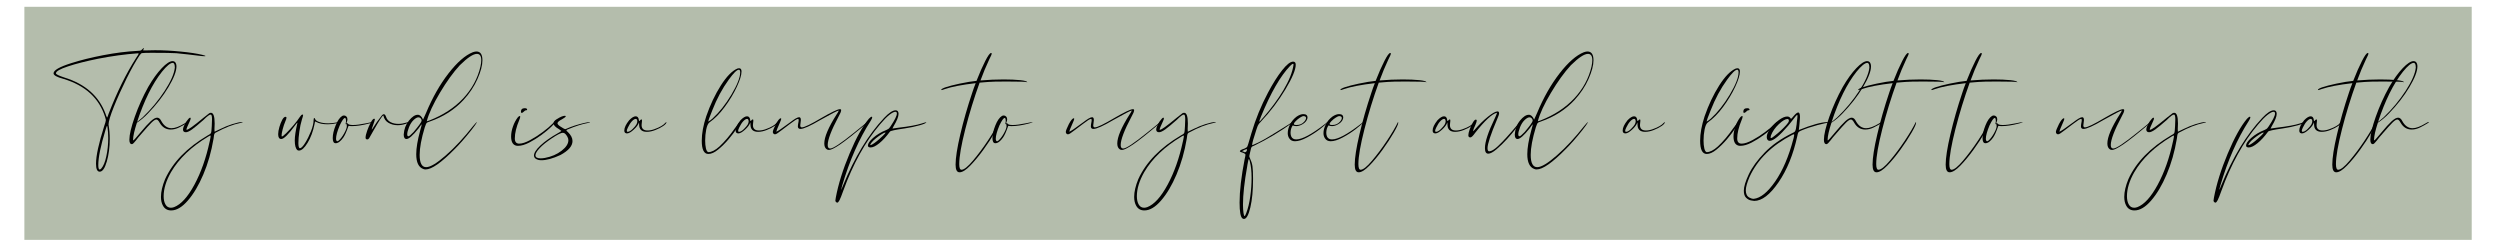 <svg version="1.0" preserveAspectRatio="xMidYMid meet" height="102" viewBox="0 0 767.25 76.5" zoomAndPan="magnify" width="1023" xmlns:xlink="http://www.w3.org/1999/xlink" xmlns="http://www.w3.org/2000/svg"><defs><g></g><clipPath id="6880926b2c"><path clip-rule="nonzero" d="M 7.48 2.078 L 758.57 2.078 L 758.57 73.613 L 7.48 73.613 Z M 7.48 2.078"></path></clipPath></defs><g clip-path="url(#6880926b2c)"><path fill-rule="nonzero" fill-opacity="1" d="M 7.48 2.078 L 758.57 2.078 L 758.57 73.613 L 7.48 73.613 Z M 7.48 2.078" fill="#b4bdac"></path></g><g fill-opacity="1" fill="#000000"><g transform="translate(21.232, 37.473)"><g><path d="M 11.625 -1.359 C 11.719 -1.453 11.879 -1.859 12.109 -2.578 C 14.672 -9.203 17.477 -14.898 20.531 -19.672 C 21.062 -20.473 21.328 -20.906 21.328 -20.969 C 21.328 -21.062 21.266 -21.109 21.141 -21.109 L 21.047 -21.109 C 17.16 -20.828 13.113 -20.273 8.906 -19.453 C 5.219 -18.711 2.133 -17.93 -0.344 -17.109 C -2.82 -16.297 -4.062 -15.582 -4.062 -14.969 C -4.062 -14.676 -3.188 -14.242 -1.438 -13.672 C 4.945 -11.691 9.145 -7.984 11.156 -2.547 C 11.281 -2.141 11.438 -1.742 11.625 -1.359 Z M 9.344 14.562 C 9.488 14.562 9.66 14.453 9.859 14.234 C 10.516 13.492 11.031 12.234 11.406 10.453 C 11.789 8.672 11.984 6.816 11.984 4.891 C 11.984 3.766 11.91 2.688 11.766 1.656 C 11.723 1.332 11.676 1.172 11.625 1.172 C 11.539 1.172 11.375 1.609 11.125 2.484 C 9.664 7.266 8.938 10.832 8.938 13.188 C 8.938 14.062 9.07 14.52 9.344 14.562 Z M 9.375 15.219 C 8.613 15.219 8.234 14.406 8.234 12.781 C 8.234 10.363 9.066 6.523 10.734 1.266 C 11.078 0.297 11.25 -0.316 11.25 -0.578 C 11.25 -0.66 11.238 -0.75 11.219 -0.844 C 11.195 -0.938 11.172 -1.031 11.141 -1.125 C 11.109 -1.219 11.082 -1.32 11.062 -1.438 C 9.258 -7.301 4.969 -11.25 -1.812 -13.281 C -3.801 -13.812 -4.797 -14.375 -4.797 -14.969 C -4.797 -15.906 -3.004 -16.941 0.578 -18.078 C 3.41 -18.992 6.695 -19.812 10.438 -20.531 C 14.176 -21.25 17.676 -21.691 20.938 -21.859 L 21.766 -21.922 C 22.023 -21.973 22.227 -22.102 22.375 -22.312 C 22.602 -22.562 22.77 -22.688 22.875 -22.688 C 22.926 -22.688 22.953 -22.656 22.953 -22.594 C 22.953 -22.551 22.852 -22.363 22.656 -22.031 L 23.359 -22 L 26.375 -22.062 C 28.832 -22.062 31.422 -21.926 34.141 -21.656 C 36.867 -21.395 39.094 -21.062 40.812 -20.656 C 41.488 -20.488 41.828 -20.363 41.828 -20.281 C 41.828 -20.238 41.707 -20.219 41.469 -20.219 C 41.258 -20.219 40.953 -20.238 40.547 -20.281 C 37.734 -20.633 35.18 -20.922 32.891 -21.141 C 31.703 -21.223 29.191 -21.266 25.359 -21.266 C 23.797 -21.266 22.789 -21.234 22.344 -21.172 C 22.156 -21.148 21.922 -20.938 21.641 -20.531 C 20.43 -18.727 19.086 -16.336 17.609 -13.359 C 16.141 -10.391 14.848 -7.523 13.734 -4.766 C 12.629 -2.016 12.078 -0.172 12.078 0.766 C 12.328 2.18 12.453 3.645 12.453 5.156 C 12.453 7.695 12.148 10.008 11.547 12.094 C 10.941 14.176 10.219 15.219 9.375 15.219 Z M 9.375 15.219"></path></g></g></g><g fill-opacity="1" fill="#000000"><g transform="translate(40.843, 37.473)"><g><path d="M 1.234 -0.062 L 1.656 -0.375 C 2.094 -0.719 2.523 -1.082 2.953 -1.469 C 5.555 -3.969 7.805 -6.676 9.703 -9.594 C 11.598 -12.52 12.633 -14.895 12.812 -16.719 C 12.812 -17.688 12.598 -18.172 12.172 -18.172 C 11.43 -18.172 10.328 -17.266 8.859 -15.453 C 5.941 -11.766 3.398 -6.633 1.234 -0.062 Z M -0.344 6.766 C -0.875 6.766 -1.141 6.312 -1.141 5.406 C -1.141 3.875 -0.582 1.52 0.531 -1.656 C 1.656 -4.832 3.023 -7.875 4.641 -10.781 C 6.035 -13.188 7.422 -15.109 8.797 -16.547 C 10.18 -17.992 11.297 -18.719 12.141 -18.719 C 12.43 -18.719 12.676 -18.625 12.875 -18.438 C 13.164 -18.113 13.312 -17.664 13.312 -17.094 C 13.312 -15.594 12.488 -13.469 10.844 -10.719 C 9.207 -7.977 7.109 -5.285 4.547 -2.641 C 3.523 -1.555 2.398 -0.613 1.172 0.188 C 0.391 2.602 0 4.344 0 5.406 C 0 5.551 0.02 5.625 0.062 5.625 C 0.188 5.625 0.906 4.828 2.219 3.234 C 3.531 1.648 4.586 0.488 5.391 -0.25 C 6.203 -0.988 6.863 -1.359 7.375 -1.359 C 7.906 -1.359 8.348 -0.988 8.703 -0.25 C 9.492 1.164 10.535 1.875 11.828 1.875 C 12.859 1.875 14.203 1.375 15.859 0.375 C 16.285 0.102 16.57 -0.031 16.719 -0.031 C 16.801 -0.031 16.844 0 16.844 0.062 C 16.844 0.082 16.695 0.188 16.406 0.375 C 15.695 0.82 14.926 1.25 14.094 1.656 C 13.258 2.07 12.414 2.281 11.562 2.281 C 10.102 2.281 8.973 1.594 8.172 0.219 C 7.805 -0.457 7.469 -0.797 7.156 -0.797 C 6.789 -0.797 6.281 -0.469 5.625 0.188 C 4.969 0.844 3.984 1.938 2.672 3.469 C 1.848 4.395 1.242 5.125 0.859 5.656 C 0.285 6.395 -0.113 6.766 -0.344 6.766 Z M -0.344 6.766"></path></g></g></g><g fill-opacity="1" fill="#000000"><g transform="translate(57.053, 37.473)"><g><path d="M -4.609 26.281 C -4.305 26.281 -3.977 26.219 -3.625 26.094 C -1.5 25.27 0.578 22.977 2.609 19.219 C 4.641 15.457 6.195 11.051 7.281 6 C 7.301 5.852 7.332 5.719 7.375 5.594 C 7.52 4.938 7.594 4.504 7.594 4.297 C 7.594 4.18 7.57 4.125 7.531 4.125 C 7.406 4.125 7.191 4.223 6.891 4.422 C 1.703 7.516 -2.117 11.164 -4.578 15.375 C -6.078 18.008 -6.828 20.469 -6.828 22.75 C -6.828 23.812 -6.633 24.664 -6.25 25.312 C -5.875 25.957 -5.328 26.281 -4.609 26.281 Z M -4.516 27.109 C -5.66 27.109 -6.5 26.629 -7.031 25.672 C -7.445 24.953 -7.656 24.047 -7.656 22.953 C -7.656 21.379 -7.234 19.566 -6.391 17.516 C -4.016 12.297 0.359 7.812 6.734 4.062 C 7.16 3.852 7.457 3.656 7.625 3.469 C 7.789 3.289 7.895 2.547 7.938 1.234 C 7.938 0.516 7.961 -0.191 8.016 -0.891 C 8.016 -1.836 7.875 -2.312 7.594 -2.312 C 7.219 -2.312 6.5 -1.773 5.438 -0.703 C 3.863 0.691 2.676 1.676 1.875 2.25 C 1.07 2.82 0.445 3.109 0 3.109 C -0.594 3.109 -0.891 2.832 -0.891 2.281 C -0.891 1.719 -0.531 0.875 0.188 -0.25 C 0.719 -0.988 1.086 -1.359 1.297 -1.359 C 1.41 -1.359 1.469 -1.285 1.469 -1.141 C 1.469 -0.93 1.359 -0.602 1.141 -0.156 C 0.484 1.238 0.156 2.062 0.156 2.312 L 0.25 2.359 C 0.719 2.359 2.406 1.148 5.312 -1.266 C 5.863 -1.711 6.488 -2.203 7.188 -2.734 C 7.375 -2.816 7.539 -2.859 7.688 -2.859 C 8.445 -2.859 8.828 -1.758 8.828 0.438 L 8.766 2.125 L 8.797 2.953 C 8.836 2.953 9.453 2.66 10.641 2.078 C 11.828 1.492 13.004 1.016 14.172 0.641 C 15.609 0.191 16.633 -0.031 17.25 -0.031 C 17.344 -0.031 17.398 -0.008 17.422 0.031 C 17.422 0.07 17.281 0.125 17 0.188 C 15.602 0.488 14.316 0.867 13.141 1.328 C 11.961 1.797 10.594 2.445 9.031 3.281 C 8.832 3.406 8.703 3.629 8.641 3.953 C 8.578 4.285 8.523 4.672 8.484 5.109 C 7.805 9.117 6.758 12.773 5.344 16.078 C 3.938 19.391 2.352 22.055 0.594 24.078 C -1.156 26.098 -2.859 27.109 -4.516 27.109 Z M -4.516 27.109"></path></g></g></g><g fill-opacity="1" fill="#000000"><g transform="translate(74.185, 37.473)"><g></g></g></g><g fill-opacity="1" fill="#000000"><g transform="translate(86.231, 37.473)"><g><path d="M 5.531 8.734 C 5.363 8.734 5.203 8.691 5.047 8.609 C 4.504 8.141 4.234 7.156 4.234 5.656 C 4.234 4.363 4.504 2.562 5.047 0.25 L 5.016 0.188 C 4.953 0.188 4.742 0.43 4.391 0.922 C 2.328 3.766 0.895 5.188 0.094 5.188 C -0.539 5.188 -0.859 4.695 -0.859 3.719 C -0.859 3.082 -0.734 2.344 -0.484 1.5 C -0.242 0.664 0.039 -0.062 0.375 -0.688 C 0.719 -1.312 1.055 -1.625 1.391 -1.625 C 1.586 -1.625 1.688 -1.523 1.688 -1.328 C 1.688 -1.117 1.578 -0.77 1.359 -0.281 C 1.023 0.52 0.742 1.352 0.516 2.219 C 0.297 3.094 0.188 3.719 0.188 4.094 C 0.188 4.25 0.195 4.336 0.219 4.359 C 0.238 4.379 0.258 4.398 0.281 4.422 C 0.477 4.422 0.938 4.062 1.656 3.344 C 2.375 2.633 3.117 1.828 3.891 0.922 C 4.66 0.016 5.281 -0.801 5.75 -1.531 C 6.094 -2.051 6.367 -2.312 6.578 -2.312 C 6.617 -2.312 6.664 -2.305 6.719 -2.297 C 6.77 -2.285 6.797 -2.25 6.797 -2.188 C 6.797 -2 6.672 -1.523 6.422 -0.766 C 6.098 0.273 5.836 1.488 5.641 2.875 C 5.441 4.258 5.344 5.441 5.344 6.422 C 5.344 7.484 5.5 8.016 5.812 8.016 C 6.195 8.016 6.723 7.488 7.391 6.438 C 8.055 5.383 8.66 4.18 9.203 2.828 C 9.742 1.473 10.016 0.305 10.016 -0.672 C 10.016 -1.023 10.086 -1.223 10.234 -1.266 C 10.316 -1.266 10.391 -1.172 10.453 -0.984 C 10.598 -0.578 11.051 -0.25 11.812 0 C 12.582 0.25 13.488 0.375 14.531 0.375 C 15.332 0.375 16.156 0.289 17 0.125 C 17.426 0.039 17.723 0 17.891 0 C 17.953 0 17.984 0.008 17.984 0.031 C 17.984 0.094 17.707 0.195 17.156 0.344 C 16.207 0.562 15.273 0.672 14.359 0.672 C 12.859 0.672 11.688 0.438 10.844 -0.031 L 10.734 -0.094 C 10.629 -0.156 10.555 -0.188 10.516 -0.188 C 10.473 -0.188 10.422 -0.031 10.359 0.281 L 10.328 0.516 C 9.859 2.836 9.141 4.785 8.172 6.359 C 7.211 7.941 6.332 8.734 5.531 8.734 Z M 5.531 8.734"></path></g></g></g><g fill-opacity="1" fill="#000000"><g transform="translate(103.617, 37.473)"><g><path d="M -0.094 5.875 C 0.008 5.875 0.145 5.812 0.312 5.688 C 0.883 5.195 1.445 4.457 2 3.469 C 2.551 2.488 2.828 1.734 2.828 1.203 C 2.828 0.785 2.742 0.578 2.578 0.578 L 2.422 0.672 C 2.422 0.629 2.441 0.547 2.484 0.422 C 2.523 0.305 2.555 0.082 2.578 -0.25 C 2.578 -0.926 2.469 -1.266 2.25 -1.266 C 1.895 -1.266 1.359 -0.504 0.641 1.016 C -0.109 2.816 -0.484 4.172 -0.484 5.078 C -0.484 5.566 -0.352 5.832 -0.094 5.875 Z M -0.609 6.484 C -1.203 6.484 -1.5 5.953 -1.5 4.891 C -1.5 3.785 -1.203 2.492 -0.609 1.016 C -0.016 -0.461 0.664 -1.438 1.438 -1.906 C 1.625 -1.988 1.801 -2.031 1.969 -2.031 C 2.25 -2.031 2.492 -1.922 2.703 -1.703 C 2.91 -1.492 3.016 -1.211 3.016 -0.859 C 3.016 -0.578 2.922 -0.219 2.734 0.219 L 2.703 0.344 C 2.703 0.363 2.711 0.375 2.734 0.375 C 2.816 0.375 2.891 0.363 2.953 0.344 C 3.035 0.344 3.117 0.41 3.203 0.547 C 3.398 0.773 3.91 0.891 4.734 0.891 C 5.691 0.891 7.016 0.719 8.703 0.375 C 9.867 0.125 10.562 0 10.781 0 C 10.82 0 10.844 0.008 10.844 0.031 C 10.844 0.07 10.477 0.195 9.75 0.406 C 7.695 0.957 5.91 1.234 4.391 1.234 C 3.961 1.234 3.645 1.203 3.438 1.141 C 3.352 1.141 3.273 1.27 3.203 1.531 C 2.723 2.945 2.238 4.016 1.75 4.734 C 0.926 5.898 0.141 6.484 -0.609 6.484 Z M -0.609 6.484"></path></g></g></g><g fill-opacity="1" fill="#000000"><g transform="translate(113.725, 37.473)"><g><path d="M -1.016 5.312 C -1.359 5.312 -1.531 5.129 -1.531 4.766 C -1.531 4.273 -1.363 3.562 -1.031 2.625 C -0.707 1.695 -0.336 0.852 0.078 0.094 C 0.492 -0.664 0.836 -1.047 1.109 -1.047 C 1.254 -1.004 1.328 -0.941 1.328 -0.859 C 1.328 -0.648 1.16 -0.102 0.828 0.781 C 0.504 1.676 0.344 2.176 0.344 2.281 C 0.363 2.281 0.41 2.25 0.484 2.188 C 1.43 0.645 2.445 -0.789 3.531 -2.125 C 3.719 -2.32 3.895 -2.422 4.062 -2.422 C 4.344 -2.422 4.578 -2.145 4.766 -1.594 C 4.992 -0.895 5.445 -0.363 6.125 0 C 6.812 0.363 7.617 0.547 8.547 0.547 C 9.305 0.547 10.113 0.414 10.969 0.156 C 11.301 0.051 11.52 0 11.625 0 C 11.695 0 11.734 0.008 11.734 0.031 C 11.734 0.113 11.438 0.273 10.844 0.516 C 10.008 0.805 9.172 0.953 8.328 0.953 C 7.285 0.953 6.348 0.711 5.516 0.234 C 4.68 -0.242 4.156 -0.988 3.938 -2 L 3.906 -2.031 C 3.656 -2.031 2.648 -0.484 0.891 2.609 C 0.211 3.859 -0.227 4.641 -0.438 4.953 C -0.594 5.191 -0.785 5.312 -1.016 5.312 Z M -1.016 5.312"></path></g></g></g><g fill-opacity="1" fill="#000000"><g transform="translate(125.135, 37.473)"><g><path d="M 5.875 -0.25 C 5.957 -0.25 6.203 -0.328 6.609 -0.484 C 10.867 -2.148 14.336 -4.414 17.016 -7.281 C 19.703 -10.156 21.469 -13.406 22.312 -17.031 C 22.477 -17.789 22.562 -18.445 22.562 -19 C 22.562 -20.289 22.117 -20.938 21.234 -20.938 C 20.086 -20.938 18.336 -19.773 15.984 -17.453 C 13.992 -15.305 11.957 -12.488 9.875 -9 C 7.801 -5.52 6.457 -2.613 5.844 -0.281 C 5.844 -0.258 5.852 -0.25 5.875 -0.25 Z M 0.188 4.359 C 0.426 4.359 0.957 3.922 1.781 3.047 C 3.363 1.18 4.191 0.031 4.266 -0.406 C 4.266 -0.707 4.164 -0.957 3.969 -1.156 C 3.781 -1.363 3.551 -1.469 3.281 -1.469 C 2.875 -1.469 2.383 -1.195 1.812 -0.656 C 1.238 -0.113 0.766 0.617 0.391 1.547 C 0.023 2.484 -0.156 3.219 -0.156 3.75 C -0.156 4.133 -0.039 4.336 0.188 4.359 Z M 5.469 14.531 C 5.207 14.531 4.973 14.484 4.766 14.391 C 3.328 13.867 2.609 12.359 2.609 9.859 C 2.609 7.973 3.008 5.555 3.812 2.609 C 4.133 1.504 4.297 0.848 4.297 0.641 C 4.117 0.805 3.801 1.227 3.344 1.906 C 1.602 4.094 0.363 5.188 -0.375 5.188 C -0.945 5.188 -1.234 4.727 -1.234 3.812 C -1.129 2.156 -0.598 0.734 0.359 -0.453 C 1.328 -1.648 2.234 -2.25 3.078 -2.25 C 3.734 -2.25 4.273 -1.754 4.703 -0.766 L 5.656 -2.891 C 7.582 -7.516 9.867 -11.535 12.516 -14.953 C 15.172 -18.367 17.66 -20.535 19.984 -21.453 C 20.41 -21.598 20.773 -21.672 21.078 -21.672 C 22.305 -21.672 22.922 -20.77 22.922 -18.969 C 22.922 -17.426 22.414 -15.516 21.406 -13.234 C 20.395 -10.961 18.969 -8.816 17.125 -6.797 C 14.352 -3.805 10.879 -1.594 6.703 -0.156 C 6.367 -0.051 6.102 0.055 5.906 0.172 C 5.719 0.285 5.488 0.77 5.219 1.625 C 4.176 5.094 3.656 7.898 3.656 10.047 C 3.656 12.566 4.32 13.828 5.656 13.828 C 6.926 13.828 8.938 12.617 11.688 10.203 C 14.445 7.785 17.223 4.805 20.016 1.266 C 20.703 0.422 21.117 0 21.266 0 C 21.004 0.488 20.441 1.285 19.578 2.391 C 17.609 4.867 15.867 6.848 14.359 8.328 C 10.297 12.461 7.332 14.531 5.469 14.531 Z M 5.469 14.531"></path></g></g></g><g fill-opacity="1" fill="#000000"><g transform="translate(145.922, 37.473)"><g></g></g></g><g fill-opacity="1" fill="#000000"><g transform="translate(157.968, 37.473)"><g><path d="M 2.156 -2.828 C 1.988 -2.828 1.906 -2.941 1.906 -3.172 C 1.906 -3.898 2.297 -4.266 3.078 -4.266 C 3.566 -4.266 3.812 -4.113 3.812 -3.812 C 3.812 -3.688 3.703 -3.625 3.484 -3.625 C 3.273 -3.625 3.047 -3.488 2.797 -3.219 C 2.547 -2.957 2.332 -2.828 2.156 -2.828 Z M 1.047 7.281 L 0.734 7.281 C -0.492 7.133 -1.109 6.18 -1.109 4.422 C -1.109 3.441 -0.914 2.41 -0.531 1.328 C -0.156 0.254 0.336 -0.676 0.953 -1.469 C 1.203 -1.738 1.395 -1.875 1.531 -1.875 C 1.633 -1.875 1.688 -1.801 1.688 -1.656 C 1.688 -1.438 1.586 -1.098 1.391 -0.641 C 0.484 1.523 0.031 3.41 0.031 5.016 C 0.031 6.078 0.484 6.609 1.391 6.609 C 2.266 6.609 3.379 6.242 4.734 5.516 C 6.086 4.785 7.398 3.941 8.672 2.984 C 9.941 2.035 10.938 1.188 11.656 0.438 C 11.977 0.125 12.18 -0.031 12.266 -0.031 C 12.285 -0.031 12.312 -0.023 12.344 -0.016 C 12.375 -0.004 12.391 0.02 12.391 0.062 C 12.391 0.227 11.992 0.691 11.203 1.453 C 10.41 2.223 9.41 3.051 8.203 3.938 C 6.992 4.832 5.742 5.613 4.453 6.281 C 3.16 6.945 2.023 7.281 1.047 7.281 Z M 1.047 7.281"></path></g></g></g><g fill-opacity="1" fill="#000000"><g transform="translate(169.983, 37.473)"><g><path d="M -4.094 11.125 C -3.719 11.125 -3.273 11.082 -2.766 11 C -0.734 10.613 0.973 9.879 2.359 8.797 C 3.754 7.723 4.453 6.645 4.453 5.562 C 4.453 5.195 4.344 4.828 4.125 4.453 C 3.914 4.086 3.703 3.801 3.484 3.594 C 3.273 3.383 3.023 3.281 2.734 3.281 C 2.18 3.281 1.078 3.832 -0.578 4.938 C -2.242 6.051 -3.504 7.066 -4.359 7.984 C -5.223 8.91 -5.656 9.648 -5.656 10.203 C -5.656 10.797 -5.133 11.102 -4.094 11.125 Z M -3.812 11.703 C -4.195 11.703 -4.523 11.664 -4.797 11.594 C -5.672 11.344 -6.109 10.898 -6.109 10.266 C -6.109 9.441 -5.441 8.406 -4.109 7.156 C -2.785 5.906 -0.953 4.625 1.391 3.312 C 1.711 3.156 2.02 2.953 2.312 2.703 L 1.594 2.188 C 0.445 1.531 -0.125 0.914 -0.125 0.344 C -0.125 -0.07 0.203 -0.484 0.859 -0.891 C 1.961 -1.586 2.801 -1.938 3.375 -1.938 C 3.539 -1.938 3.633 -1.883 3.656 -1.781 C 3.656 -1.613 3.266 -1.305 2.484 -0.859 C 1.566 -0.391 1.109 0.02 1.109 0.375 C 1.109 0.695 1.535 1.102 2.391 1.594 C 2.953 1.969 3.312 2.156 3.469 2.156 C 3.594 2.156 3.727 2.113 3.875 2.031 C 4.551 1.719 5.379 1.398 6.359 1.078 C 7.348 0.766 8.281 0.504 9.156 0.297 C 10.039 0.098 10.633 0 10.938 0 C 11.02 0 11.07 0.008 11.094 0.031 C 11.094 0.113 10.859 0.195 10.391 0.281 C 8.648 0.602 6.617 1.25 4.297 2.219 C 3.992 2.332 3.844 2.441 3.844 2.547 C 3.844 2.648 3.992 2.816 4.297 3.047 C 5.242 3.961 5.719 4.883 5.719 5.812 C 5.719 7.344 4.477 8.773 2 10.109 C -0.312 11.172 -2.25 11.703 -3.812 11.703 Z M -3.812 11.703"></path></g></g></g><g fill-opacity="1" fill="#000000"><g transform="translate(180.504, 37.473)"><g></g></g></g><g fill-opacity="1" fill="#000000"><g transform="translate(192.55, 37.473)"><g><path d="M 0.094 2.984 C 0.539 2.961 1.047 2.672 1.609 2.109 C 2.172 1.547 2.551 1.094 2.75 0.75 C 2.945 0.414 3.047 0.062 3.047 -0.312 C 2.984 -0.758 2.828 -0.984 2.578 -0.984 C 2.234 -0.984 1.836 -0.742 1.391 -0.266 C 0.953 0.203 0.539 0.844 0.156 1.656 C -0.07 2.125 -0.188 2.461 -0.188 2.672 C -0.188 2.879 -0.094 2.984 0.094 2.984 Z M -0.094 3.469 L -0.375 3.438 C -0.758 3.352 -0.953 3.066 -0.953 2.578 C -0.953 1.723 -0.453 0.672 0.547 -0.578 C 1.328 -1.379 1.992 -1.781 2.547 -1.781 C 3.117 -1.781 3.445 -1.379 3.531 -0.578 C 3.551 -0.398 3.582 -0.312 3.625 -0.312 C 3.707 -0.312 3.82 -0.422 3.969 -0.641 C 4.113 -0.766 4.234 -0.828 4.328 -0.828 C 4.43 -0.828 4.484 -0.688 4.484 -0.406 C 4.484 -0.219 4.453 0.078 4.391 0.484 L 4.359 0.922 C 4.359 2.023 4.973 2.578 6.203 2.578 C 6.859 2.578 7.566 2.438 8.328 2.156 C 9.93 1.582 11.039 0.938 11.656 0.219 C 11.789 0.07 11.891 0 11.953 0 L 11.984 0.031 C 11.984 0.352 11.656 0.738 11 1.188 C 10.344 1.645 9.539 2.055 8.594 2.422 C 7.656 2.797 6.77 2.984 5.938 2.984 C 4.375 2.984 3.594 2.223 3.594 0.703 L 3.562 0.094 C 3.32 0.812 2.781 1.551 1.938 2.312 C 1.094 3.082 0.414 3.469 -0.094 3.469 Z M -0.094 3.469"></path></g></g></g><g fill-opacity="1" fill="#000000"><g transform="translate(204.151, 37.473)"><g></g></g></g><g fill-opacity="1" fill="#000000"><g transform="translate(216.197, 37.473)"><g><path d="M 1.172 -0.156 C 1.641 -0.414 2.066 -0.723 2.453 -1.078 C 4.547 -2.984 6.488 -5.438 8.281 -8.438 C 10.07 -11.438 10.969 -13.719 10.969 -15.281 C 10.969 -15.812 10.828 -16.078 10.547 -16.078 C 9.953 -16.078 8.914 -15.051 7.438 -13 C 5.469 -10.289 3.797 -7.176 2.422 -3.656 C 1.586 -1.602 1.172 -0.438 1.172 -0.156 Z M 1.203 9.781 C -0.148 9.781 -0.828 8.426 -0.828 5.719 C -0.828 3.5 -0.367 1 0.547 -1.781 C 1.773 -5.32 3.27 -8.477 5.031 -11.25 C 6.801 -14.02 8.492 -15.75 10.109 -16.438 C 10.297 -16.5 10.461 -16.531 10.609 -16.531 C 11.117 -16.531 11.375 -16.203 11.375 -15.547 C 11.375 -14.441 10.891 -12.859 9.922 -10.797 C 8.961 -8.742 7.734 -6.703 6.234 -4.672 C 4.742 -2.641 3.164 -1.039 1.5 0.125 C 1.094 0.445 0.773 1.156 0.547 2.25 C 0.328 3.352 0.219 4.488 0.219 5.656 C 0.219 6.57 0.297 7.375 0.453 8.062 C 0.617 8.75 0.859 9.133 1.172 9.219 C 2.172 9.219 3.305 8.645 4.578 7.5 C 6.16 6.039 7.75 4.164 9.344 1.875 C 10.227 0.645 10.738 0.031 10.875 0.031 C 10.895 0.031 10.906 0.051 10.906 0.094 C 10.906 0.32 10.57 0.945 9.906 1.969 C 9.238 2.988 8.395 4.098 7.375 5.297 C 6.352 6.492 5.289 7.539 4.188 8.438 C 3.094 9.332 2.098 9.781 1.203 9.781 Z M 1.203 9.781"></path></g></g></g><g fill-opacity="1" fill="#000000"><g transform="translate(226.718, 37.473)"><g><path d="M 0.094 2.984 C 0.539 2.961 1.047 2.672 1.609 2.109 C 2.172 1.547 2.551 1.094 2.75 0.75 C 2.945 0.414 3.047 0.062 3.047 -0.312 C 2.984 -0.758 2.828 -0.984 2.578 -0.984 C 2.234 -0.984 1.836 -0.742 1.391 -0.266 C 0.953 0.203 0.539 0.844 0.156 1.656 C -0.07 2.125 -0.188 2.461 -0.188 2.672 C -0.188 2.879 -0.094 2.984 0.094 2.984 Z M -0.094 3.469 L -0.375 3.438 C -0.758 3.352 -0.953 3.066 -0.953 2.578 C -0.953 1.723 -0.453 0.672 0.547 -0.578 C 1.328 -1.379 1.992 -1.781 2.547 -1.781 C 3.117 -1.781 3.445 -1.379 3.531 -0.578 C 3.551 -0.398 3.582 -0.312 3.625 -0.312 C 3.707 -0.312 3.82 -0.422 3.969 -0.641 C 4.113 -0.766 4.234 -0.828 4.328 -0.828 C 4.43 -0.828 4.484 -0.688 4.484 -0.406 C 4.484 -0.219 4.453 0.078 4.391 0.484 L 4.359 0.922 C 4.359 2.023 4.973 2.578 6.203 2.578 C 6.859 2.578 7.566 2.438 8.328 2.156 C 9.93 1.582 11.039 0.938 11.656 0.219 C 11.789 0.07 11.891 0 11.953 0 L 11.984 0.031 C 11.984 0.352 11.656 0.738 11 1.188 C 10.344 1.645 9.539 2.055 8.594 2.422 C 7.656 2.797 6.77 2.984 5.938 2.984 C 4.375 2.984 3.594 2.223 3.594 0.703 L 3.562 0.094 C 3.32 0.812 2.781 1.551 1.938 2.312 C 1.094 3.082 0.414 3.469 -0.094 3.469 Z M -0.094 3.469"></path></g></g></g><g fill-opacity="1" fill="#000000"><g transform="translate(238.319, 37.473)"><g><path d="M 16.109 8.547 C 15.797 8.547 15.539 8.461 15.344 8.297 C 14.883 7.953 14.656 7.367 14.656 6.547 C 14.656 4.598 15.914 1.629 18.438 -2.359 C 18.707 -2.734 18.938 -3.133 19.125 -3.562 C 18.789 -3.562 16.895 -2.586 13.438 -0.641 C 10.344 1.18 8.312 2.094 7.344 2.094 C 6.812 2.094 6.547 1.828 6.547 1.297 C 6.547 1.086 6.566 0.867 6.609 0.641 C 6.734 0.066 6.797 -0.359 6.797 -0.641 C 6.797 -0.867 6.723 -0.984 6.578 -0.984 C 6.266 -0.984 5.438 -0.461 4.094 0.578 C 3.082 1.336 2.273 1.945 1.672 2.406 C 1.066 2.875 0.602 3.211 0.281 3.422 C -0.031 3.641 -0.285 3.75 -0.484 3.75 C -0.629 3.75 -0.773 3.688 -0.922 3.562 C -1.066 3.438 -1.141 3.254 -1.141 3.016 C -1.141 2.66 -0.82 1.848 -0.188 0.578 C 0.445 -0.586 0.941 -1.172 1.297 -1.172 C 1.391 -1.172 1.438 -1.109 1.438 -0.984 C 1.438 -0.816 1.305 -0.445 1.047 0.125 C 0.305 1.801 -0.062 2.711 -0.062 2.859 C -0.062 2.898 -0.051 2.922 -0.031 2.922 C 0.219 2.922 1.625 1.969 4.188 0.062 C 5.531 -0.977 6.441 -1.5 6.922 -1.5 C 7.285 -1.5 7.469 -1.211 7.469 -0.641 L 7.281 1.016 C 7.281 1.398 7.438 1.602 7.75 1.625 C 8.52 1.625 10.547 0.648 13.828 -1.297 C 16.898 -3.078 18.773 -3.969 19.453 -3.969 C 19.703 -3.969 19.828 -3.863 19.828 -3.656 C 19.828 -3.27 19.562 -2.613 19.031 -1.688 C 16.812 2.488 15.703 5.395 15.703 7.031 C 15.703 7.75 15.957 8.109 16.469 8.109 C 17.352 8.109 19.785 6.5 23.766 3.281 C 26.316 1.238 27.645 0.164 27.75 0.062 L 27.938 0 C 27.977 0 28 0.02 28 0.062 C 28 0.082 27.957 0.133 27.875 0.219 C 23.957 3.531 21.164 5.742 19.5 6.859 C 17.832 7.984 16.703 8.547 16.109 8.547 Z M 16.109 8.547"></path></g></g></g><g fill-opacity="1" fill="#000000"><g transform="translate(265.813, 37.473)"><g><path d="M 1.328 7.062 C 1.441 7.062 1.656 6.973 1.969 6.797 C 2.707 6.379 3.77 5.508 5.156 4.188 C 5.676 3.688 5.938 3.367 5.938 3.234 L 5.844 3.203 C 5.656 3.203 5.273 3.383 4.703 3.75 C 4.129 4.113 3.551 4.531 2.969 5 C 2.383 5.477 1.953 5.898 1.672 6.266 C 1.398 6.641 1.266 6.879 1.266 6.984 C 1.266 7.035 1.285 7.062 1.328 7.062 Z M -8.859 24.719 C -8.992 24.719 -9.125 24.645 -9.25 24.5 C -9.312 24.438 -9.359 24.379 -9.391 24.328 C -9.422 24.273 -9.438 24.195 -9.438 24.094 C -9.438 23.914 -9.395 23.617 -9.312 23.203 C -8.531 19.023 -7.117 14.508 -5.078 9.656 C -3.047 4.812 -1.078 1.254 0.828 -1.016 C 1.234 -1.441 1.531 -1.656 1.719 -1.656 C 1.801 -1.656 1.852 -1.594 1.875 -1.469 C 1.875 -1.25 1.711 -0.883 1.391 -0.375 C -2.141 5.102 -5.051 11.711 -7.344 19.453 C -7.57 20.254 -7.688 20.707 -7.688 20.812 C -7.645 20.812 -7.445 20.367 -7.094 19.484 C -3.531 10.773 0.664 3.859 5.5 -1.266 C 6.977 -2.836 8.164 -3.625 9.062 -3.625 C 9.633 -3.625 9.93 -3.266 9.953 -2.547 C 9.953 -1.691 9.453 -0.43 8.453 1.234 L 8.078 1.969 L 8.172 1.969 L 9.922 1.719 C 13.223 1.332 15.582 0.906 17 0.438 C 17.633 0.227 18.125 0.094 18.469 0.031 C 18.469 0.281 17.781 0.598 16.406 0.984 C 15.039 1.367 13.523 1.688 11.859 1.938 C 8.992 2.344 7.477 2.672 7.312 2.922 C 6.207 4.43 5.117 5.617 4.047 6.484 C 2.984 7.348 2.098 7.781 1.391 7.781 C 0.828 7.781 0.547 7.582 0.547 7.188 C 0.547 6.594 1.062 5.828 2.094 4.891 C 3.258 3.859 4.629 3.035 6.203 2.422 C 6.41 2.328 6.578 2.238 6.703 2.156 C 6.941 2.051 7.207 1.766 7.5 1.297 C 8.789 -0.629 9.438 -1.941 9.438 -2.641 C 9.438 -2.992 9.281 -3.172 8.969 -3.172 C 8.562 -3.172 7.945 -2.852 7.125 -2.219 C 6.312 -1.582 5.359 -0.609 4.266 0.703 C -0.254 5.992 -4.031 12.828 -7.062 21.203 C -7.52 22.492 -7.879 23.398 -8.141 23.922 C -8.41 24.453 -8.648 24.719 -8.859 24.719 Z M -8.859 24.719"></path></g></g></g><g fill-opacity="1" fill="#000000"><g transform="translate(283.644, 37.473)"><g></g></g></g><g fill-opacity="1" fill="#000000"><g transform="translate(295.69, 37.473)"><g><path d="M -1.203 15.406 C -2.016 15.406 -2.422 14.625 -2.422 13.062 C -2.422 10.988 -1.938 7.883 -0.969 3.75 C 0 -0.383 1.211 -4.625 2.672 -8.969 C 3.004 -10 3.363 -10.992 3.75 -11.953 C -0.445 -11.461 -3.594 -10.859 -5.688 -10.141 C -6.258 -9.93 -6.609 -9.828 -6.734 -9.828 C -6.797 -9.828 -6.828 -9.859 -6.828 -9.922 C -6.742 -10.379 -4.879 -11.004 -1.234 -11.797 C 0.941 -12.254 2.688 -12.539 4 -12.656 C 4.957 -15.102 5.852 -17.141 6.688 -18.766 C 7.52 -20.391 8.109 -21.203 8.453 -21.203 C 8.598 -21.203 8.672 -21.148 8.672 -21.047 C 8.672 -20.805 8.414 -20.203 7.906 -19.234 C 6.914 -17.129 6.02 -14.977 5.219 -12.781 C 7.645 -12.988 10.004 -13.094 12.297 -13.094 C 14.285 -13.094 15.988 -13.02 17.406 -12.875 C 18.832 -12.727 19.547 -12.516 19.547 -12.234 C 19.547 -12.191 19.535 -12.172 19.516 -12.172 L 19.453 -12.266 C 19.234 -12.391 17.145 -12.453 13.188 -12.453 C 11.957 -12.453 10.801 -12.441 9.719 -12.422 C 8.508 -12.398 6.922 -12.297 4.953 -12.109 C 3.266 -7.441 1.801 -2.688 0.562 2.156 C -0.676 7.008 -1.297 10.582 -1.297 12.875 C -1.297 14.039 -1.066 14.625 -0.609 14.625 C 0.16 14.625 1.328 13.695 2.891 11.844 C 4.461 9.988 6 7.93 7.5 5.672 C 9 3.41 10.113 1.52 10.844 0 C 10.906 0.02 10.938 0.082 10.938 0.188 C 10.938 0.633 10.473 1.656 9.547 3.25 C 8.629 4.852 7.492 6.586 6.141 8.453 C 4.797 10.316 3.453 11.941 2.109 13.328 C 0.766 14.711 -0.336 15.406 -1.203 15.406 Z M -1.203 15.406"></path></g></g></g><g fill-opacity="1" fill="#000000"><g transform="translate(306.084, 37.473)"><g><path d="M -0.094 5.875 C 0.008 5.875 0.145 5.812 0.312 5.688 C 0.883 5.195 1.445 4.457 2 3.469 C 2.551 2.488 2.828 1.734 2.828 1.203 C 2.828 0.785 2.742 0.578 2.578 0.578 L 2.422 0.672 C 2.422 0.629 2.441 0.547 2.484 0.422 C 2.523 0.305 2.555 0.082 2.578 -0.25 C 2.578 -0.926 2.469 -1.266 2.25 -1.266 C 1.895 -1.266 1.359 -0.504 0.641 1.016 C -0.109 2.816 -0.484 4.172 -0.484 5.078 C -0.484 5.566 -0.352 5.832 -0.094 5.875 Z M -0.609 6.484 C -1.203 6.484 -1.5 5.953 -1.5 4.891 C -1.5 3.785 -1.203 2.492 -0.609 1.016 C -0.016 -0.461 0.664 -1.438 1.438 -1.906 C 1.625 -1.988 1.801 -2.031 1.969 -2.031 C 2.25 -2.031 2.492 -1.922 2.703 -1.703 C 2.91 -1.492 3.016 -1.211 3.016 -0.859 C 3.016 -0.578 2.922 -0.219 2.734 0.219 L 2.703 0.344 C 2.703 0.363 2.711 0.375 2.734 0.375 C 2.816 0.375 2.891 0.363 2.953 0.344 C 3.035 0.344 3.117 0.41 3.203 0.547 C 3.398 0.773 3.91 0.891 4.734 0.891 C 5.691 0.891 7.016 0.719 8.703 0.375 C 9.867 0.125 10.562 0 10.781 0 C 10.82 0 10.844 0.008 10.844 0.031 C 10.844 0.07 10.477 0.195 9.75 0.406 C 7.695 0.957 5.91 1.234 4.391 1.234 C 3.961 1.234 3.645 1.203 3.438 1.141 C 3.352 1.141 3.273 1.27 3.203 1.531 C 2.723 2.945 2.238 4.016 1.75 4.734 C 0.926 5.898 0.141 6.484 -0.609 6.484 Z M -0.609 6.484"></path></g></g></g><g fill-opacity="1" fill="#000000"><g transform="translate(316.191, 37.473)"><g></g></g></g><g fill-opacity="1" fill="#000000"><g transform="translate(328.237, 37.473)"><g><path d="M 16.109 8.547 C 15.797 8.547 15.539 8.461 15.344 8.297 C 14.883 7.953 14.656 7.367 14.656 6.547 C 14.656 4.598 15.914 1.629 18.438 -2.359 C 18.707 -2.734 18.938 -3.133 19.125 -3.562 C 18.789 -3.562 16.895 -2.586 13.438 -0.641 C 10.344 1.18 8.312 2.094 7.344 2.094 C 6.812 2.094 6.547 1.828 6.547 1.297 C 6.547 1.086 6.566 0.867 6.609 0.641 C 6.734 0.066 6.797 -0.359 6.797 -0.641 C 6.797 -0.867 6.723 -0.984 6.578 -0.984 C 6.266 -0.984 5.438 -0.461 4.094 0.578 C 3.082 1.336 2.273 1.945 1.672 2.406 C 1.066 2.875 0.602 3.211 0.281 3.422 C -0.031 3.641 -0.285 3.75 -0.484 3.75 C -0.629 3.75 -0.773 3.688 -0.922 3.562 C -1.066 3.438 -1.141 3.254 -1.141 3.016 C -1.141 2.66 -0.82 1.848 -0.188 0.578 C 0.445 -0.586 0.941 -1.172 1.297 -1.172 C 1.391 -1.172 1.438 -1.109 1.438 -0.984 C 1.438 -0.816 1.305 -0.445 1.047 0.125 C 0.305 1.801 -0.062 2.711 -0.062 2.859 C -0.062 2.898 -0.051 2.922 -0.031 2.922 C 0.219 2.922 1.625 1.969 4.188 0.062 C 5.531 -0.977 6.441 -1.5 6.922 -1.5 C 7.285 -1.5 7.469 -1.211 7.469 -0.641 L 7.281 1.016 C 7.281 1.398 7.438 1.602 7.75 1.625 C 8.52 1.625 10.547 0.648 13.828 -1.297 C 16.898 -3.078 18.773 -3.969 19.453 -3.969 C 19.703 -3.969 19.828 -3.863 19.828 -3.656 C 19.828 -3.27 19.562 -2.613 19.031 -1.688 C 16.812 2.488 15.703 5.395 15.703 7.031 C 15.703 7.75 15.957 8.109 16.469 8.109 C 17.352 8.109 19.785 6.5 23.766 3.281 C 26.316 1.238 27.645 0.164 27.75 0.062 L 27.938 0 C 27.977 0 28 0.02 28 0.062 C 28 0.082 27.957 0.133 27.875 0.219 C 23.957 3.531 21.164 5.742 19.5 6.859 C 17.832 7.984 16.703 8.547 16.109 8.547 Z M 16.109 8.547"></path></g></g></g><g fill-opacity="1" fill="#000000"><g transform="translate(355.731, 37.473)"><g><path d="M -4.609 26.281 C -4.305 26.281 -3.977 26.219 -3.625 26.094 C -1.5 25.27 0.578 22.977 2.609 19.219 C 4.641 15.457 6.195 11.051 7.281 6 C 7.301 5.852 7.332 5.719 7.375 5.594 C 7.52 4.938 7.594 4.504 7.594 4.297 C 7.594 4.18 7.57 4.125 7.531 4.125 C 7.406 4.125 7.191 4.223 6.891 4.422 C 1.703 7.516 -2.117 11.164 -4.578 15.375 C -6.078 18.008 -6.828 20.469 -6.828 22.75 C -6.828 23.812 -6.633 24.664 -6.25 25.312 C -5.875 25.957 -5.328 26.281 -4.609 26.281 Z M -4.516 27.109 C -5.66 27.109 -6.5 26.629 -7.031 25.672 C -7.445 24.953 -7.656 24.047 -7.656 22.953 C -7.656 21.379 -7.234 19.566 -6.391 17.516 C -4.016 12.297 0.359 7.812 6.734 4.062 C 7.16 3.852 7.457 3.656 7.625 3.469 C 7.789 3.289 7.895 2.547 7.938 1.234 C 7.938 0.516 7.961 -0.191 8.016 -0.891 C 8.016 -1.836 7.875 -2.312 7.594 -2.312 C 7.219 -2.312 6.5 -1.773 5.438 -0.703 C 3.863 0.691 2.676 1.676 1.875 2.25 C 1.07 2.82 0.445 3.109 0 3.109 C -0.594 3.109 -0.891 2.832 -0.891 2.281 C -0.891 1.719 -0.531 0.875 0.188 -0.25 C 0.719 -0.988 1.086 -1.359 1.297 -1.359 C 1.41 -1.359 1.469 -1.285 1.469 -1.141 C 1.469 -0.93 1.359 -0.602 1.141 -0.156 C 0.484 1.238 0.156 2.062 0.156 2.312 L 0.25 2.359 C 0.719 2.359 2.406 1.148 5.312 -1.266 C 5.863 -1.711 6.488 -2.203 7.188 -2.734 C 7.375 -2.816 7.539 -2.859 7.688 -2.859 C 8.445 -2.859 8.828 -1.758 8.828 0.438 L 8.766 2.125 L 8.797 2.953 C 8.836 2.953 9.453 2.66 10.641 2.078 C 11.828 1.492 13.004 1.016 14.172 0.641 C 15.609 0.191 16.633 -0.031 17.25 -0.031 C 17.344 -0.031 17.398 -0.008 17.422 0.031 C 17.422 0.07 17.281 0.125 17 0.188 C 15.602 0.488 14.316 0.867 13.141 1.328 C 11.961 1.797 10.594 2.445 9.031 3.281 C 8.832 3.406 8.703 3.629 8.641 3.953 C 8.578 4.285 8.523 4.672 8.484 5.109 C 7.805 9.117 6.758 12.773 5.344 16.078 C 3.938 19.391 2.352 22.055 0.594 24.078 C -1.156 26.098 -2.859 27.109 -4.516 27.109 Z M -4.516 27.109"></path></g></g></g><g fill-opacity="1" fill="#000000"><g transform="translate(372.863, 37.473)"><g></g></g></g><g fill-opacity="1" fill="#000000"><g transform="translate(384.909, 37.473)"><g><path d="M -2.953 28.828 C -2.828 28.828 -2.648 28.508 -2.422 27.875 C -1.891 26.5 -1.484 24.816 -1.203 22.828 C -0.93 20.848 -0.797 18.938 -0.797 17.094 C -0.797 15.102 -0.973 13.441 -1.328 12.109 L -1.359 11.984 C -1.473 11.555 -1.562 11.344 -1.625 11.344 C -1.727 11.344 -1.883 11.969 -2.094 13.219 L -2.125 13.469 C -3 18.344 -3.438 22.285 -3.438 25.297 C -3.438 26.297 -3.383 27.156 -3.281 27.875 C -3.188 28.508 -3.078 28.828 -2.953 28.828 Z M 1.594 -0.125 C 1.676 -0.125 1.973 -0.441 2.484 -1.078 C 2.566 -1.141 2.641 -1.211 2.703 -1.297 C 5.18 -4.117 7.258 -6.938 8.938 -9.75 C 10.707 -12.719 11.754 -15.336 12.078 -17.609 C 12.078 -17.797 12.023 -17.891 11.922 -17.891 C 11.742 -17.891 11.438 -17.664 11 -17.219 C 8.031 -14.125 5.062 -8.957 2.094 -1.719 C 1.738 -0.82 1.562 -0.312 1.562 -0.188 Z M -2.828 9.25 C -2.68 9.25 -2.539 9.172 -2.406 9.016 C -2.281 8.867 -2.219 8.703 -2.219 8.516 L -2.25 8.266 C -2.758 8.391 -3.238 8.602 -3.688 8.906 C -3.688 8.945 -3.664 8.969 -3.625 8.969 C -3.582 8.969 -3.551 8.977 -3.531 9 C -3.332 9.039 -3.16 9.113 -3.016 9.219 Z M -3.141 29.719 C -3.297 29.719 -3.445 29.664 -3.594 29.562 C -4.188 29.133 -4.484 27.508 -4.484 24.688 C -4.484 21.133 -3.961 16.688 -2.922 11.344 C -2.754 10.664 -2.672 10.211 -2.672 9.984 C -2.672 9.879 -2.785 9.754 -3.016 9.609 C -3.254 9.473 -3.539 9.359 -3.875 9.266 C -4.219 9.172 -4.391 9.062 -4.391 8.938 C -4.391 8.695 -3.93 8.43 -3.016 8.141 C -2.723 8.004 -2.504 7.883 -2.359 7.781 C -2.141 7.633 -1.957 7.266 -1.812 6.672 L -0.859 3.438 C 0.41 -0.863 2.109 -5.02 4.234 -9.031 C 5.711 -11.82 7.156 -14.109 8.562 -15.891 C 9.969 -17.672 11.098 -18.562 11.953 -18.562 C 12.484 -18.562 12.75 -18.242 12.75 -17.609 C 12.75 -16.078 11.691 -13.551 9.578 -10.031 C 7.473 -6.52 5 -3.258 2.156 -0.25 C 1.82 0.082 1.582 0.348 1.438 0.547 C 1.195 0.859 0.961 1.383 0.734 2.125 C -0.18 4.863 -0.641 6.52 -0.641 7.094 C 0.867 6.5 2.438 5.711 4.062 4.734 C 5.426 3.93 7.984 2.352 11.734 0 C 11.797 0 11.828 0.008 11.828 0.031 C 11.828 0.07 11.77 0.145 11.656 0.25 C 7.957 2.926 4.051 5.258 -0.062 7.25 L -0.281 7.344 C -0.625 7.445 -0.848 7.664 -0.953 8 C -1.055 8.344 -1.16 8.789 -1.266 9.344 C -1.328 9.633 -1.379 9.863 -1.422 10.031 C -1.473 10.207 -1.5 10.348 -1.5 10.453 C -1.5 10.617 -1.43 10.832 -1.297 11.094 C -0.922 11.875 -0.664 12.68 -0.531 13.516 C -0.406 14.359 -0.344 15.66 -0.344 17.422 C -0.344 20.891 -0.617 23.805 -1.172 26.172 C -1.723 28.535 -2.379 29.719 -3.141 29.719 Z M -3.141 29.719"></path></g></g></g><g fill-opacity="1" fill="#000000"><g transform="translate(396.256, 37.473)"><g><path d="M 1.656 0.891 C 2.625 0.891 3.406 0.551 4 -0.125 C 4.383 -0.551 4.578 -0.93 4.578 -1.266 C 4.578 -1.609 4.332 -1.801 3.844 -1.844 C 3.551 -1.844 3.164 -1.68 2.688 -1.359 C 2.207 -1.047 1.773 -0.691 1.391 -0.297 C 1.016 0.086 0.828 0.379 0.828 0.578 C 0.828 0.785 1.102 0.891 1.656 0.891 Z M 1.172 5.875 C 0.367 5.875 -0.223 5.566 -0.609 4.953 C -0.898 4.516 -1.047 3.988 -1.047 3.375 C -1.047 2.539 -0.812 1.656 -0.344 0.719 C 0.113 -0.207 0.789 -1.008 1.688 -1.688 C 2.445 -2.195 3.125 -2.453 3.719 -2.453 C 4.582 -2.453 5.016 -2.098 5.016 -1.391 C 5.016 -1.16 4.93 -0.891 4.766 -0.578 C 4.473 -0.066 4.016 0.359 3.391 0.703 C 2.766 1.055 2.156 1.234 1.562 1.234 C 1.195 1.234 0.836 1.16 0.484 1.016 C 0.035 1.672 -0.188 2.438 -0.188 3.312 C -0.188 3.75 -0.102 4.141 0.062 4.484 C 0.344 5.035 0.844 5.312 1.562 5.312 C 3.363 5.312 6.254 3.773 10.234 0.703 C 10.805 0.234 11.102 0 11.125 0 C 11.145 0 11.164 0.02 11.188 0.062 C 10.914 0.445 10.172 1.113 8.953 2.062 C 7.734 3.02 6.383 3.895 4.906 4.688 C 3.438 5.477 2.191 5.875 1.172 5.875 Z M 1.172 5.875"></path></g></g></g><g fill-opacity="1" fill="#000000"><g transform="translate(407.222, 37.473)"><g><path d="M 1.656 0.891 C 2.625 0.891 3.406 0.551 4 -0.125 C 4.383 -0.551 4.578 -0.93 4.578 -1.266 C 4.578 -1.609 4.332 -1.801 3.844 -1.844 C 3.551 -1.844 3.164 -1.68 2.688 -1.359 C 2.207 -1.047 1.773 -0.691 1.391 -0.297 C 1.016 0.086 0.828 0.379 0.828 0.578 C 0.828 0.785 1.102 0.891 1.656 0.891 Z M 1.172 5.875 C 0.367 5.875 -0.223 5.566 -0.609 4.953 C -0.898 4.516 -1.047 3.988 -1.047 3.375 C -1.047 2.539 -0.812 1.656 -0.344 0.719 C 0.113 -0.207 0.789 -1.008 1.688 -1.688 C 2.445 -2.195 3.125 -2.453 3.719 -2.453 C 4.582 -2.453 5.016 -2.098 5.016 -1.391 C 5.016 -1.16 4.93 -0.891 4.766 -0.578 C 4.473 -0.066 4.016 0.359 3.391 0.703 C 2.766 1.055 2.156 1.234 1.562 1.234 C 1.195 1.234 0.836 1.16 0.484 1.016 C 0.035 1.672 -0.188 2.438 -0.188 3.312 C -0.188 3.75 -0.102 4.141 0.062 4.484 C 0.344 5.035 0.844 5.312 1.562 5.312 C 3.363 5.312 6.254 3.773 10.234 0.703 C 10.805 0.234 11.102 0 11.125 0 C 11.145 0 11.164 0.02 11.188 0.062 C 10.914 0.445 10.172 1.113 8.953 2.062 C 7.734 3.02 6.383 3.895 4.906 4.688 C 3.438 5.477 2.191 5.875 1.172 5.875 Z M 1.172 5.875"></path></g></g></g><g fill-opacity="1" fill="#000000"><g transform="translate(418.187, 37.473)"><g><path d="M -1.203 15.406 C -2.016 15.406 -2.422 14.625 -2.422 13.062 C -2.422 10.988 -1.938 7.883 -0.969 3.75 C 0 -0.383 1.211 -4.625 2.672 -8.969 C 3.004 -10 3.363 -10.992 3.75 -11.953 C -0.445 -11.461 -3.594 -10.859 -5.688 -10.141 C -6.258 -9.93 -6.609 -9.828 -6.734 -9.828 C -6.797 -9.828 -6.828 -9.859 -6.828 -9.922 C -6.742 -10.379 -4.879 -11.004 -1.234 -11.797 C 0.941 -12.254 2.688 -12.539 4 -12.656 C 4.957 -15.102 5.852 -17.141 6.688 -18.766 C 7.52 -20.391 8.109 -21.203 8.453 -21.203 C 8.598 -21.203 8.672 -21.148 8.672 -21.047 C 8.672 -20.805 8.414 -20.203 7.906 -19.234 C 6.914 -17.129 6.02 -14.977 5.219 -12.781 C 7.645 -12.988 10.004 -13.094 12.297 -13.094 C 14.285 -13.094 15.988 -13.02 17.406 -12.875 C 18.832 -12.727 19.547 -12.516 19.547 -12.234 C 19.547 -12.191 19.535 -12.172 19.516 -12.172 L 19.453 -12.266 C 19.234 -12.391 17.145 -12.453 13.188 -12.453 C 11.957 -12.453 10.801 -12.441 9.719 -12.422 C 8.508 -12.398 6.922 -12.297 4.953 -12.109 C 3.266 -7.441 1.801 -2.688 0.562 2.156 C -0.676 7.008 -1.297 10.582 -1.297 12.875 C -1.297 14.039 -1.066 14.625 -0.609 14.625 C 0.16 14.625 1.328 13.695 2.891 11.844 C 4.461 9.988 6 7.93 7.5 5.672 C 9 3.41 10.113 1.52 10.844 0 C 10.906 0.02 10.938 0.082 10.938 0.188 C 10.938 0.633 10.473 1.656 9.547 3.25 C 8.629 4.852 7.492 6.586 6.141 8.453 C 4.797 10.316 3.453 11.941 2.109 13.328 C 0.766 14.711 -0.336 15.406 -1.203 15.406 Z M -1.203 15.406"></path></g></g></g><g fill-opacity="1" fill="#000000"><g transform="translate(428.581, 37.473)"><g></g></g></g><g fill-opacity="1" fill="#000000"><g transform="translate(440.627, 37.473)"><g><path d="M 0.094 2.984 C 0.539 2.961 1.047 2.672 1.609 2.109 C 2.172 1.547 2.551 1.094 2.75 0.75 C 2.945 0.414 3.047 0.062 3.047 -0.312 C 2.984 -0.758 2.828 -0.984 2.578 -0.984 C 2.234 -0.984 1.836 -0.742 1.391 -0.266 C 0.953 0.203 0.539 0.844 0.156 1.656 C -0.07 2.125 -0.188 2.461 -0.188 2.672 C -0.188 2.879 -0.094 2.984 0.094 2.984 Z M -0.094 3.469 L -0.375 3.438 C -0.758 3.352 -0.953 3.066 -0.953 2.578 C -0.953 1.723 -0.453 0.672 0.547 -0.578 C 1.328 -1.379 1.992 -1.781 2.547 -1.781 C 3.117 -1.781 3.445 -1.379 3.531 -0.578 C 3.551 -0.398 3.582 -0.312 3.625 -0.312 C 3.707 -0.312 3.82 -0.422 3.969 -0.641 C 4.113 -0.766 4.234 -0.828 4.328 -0.828 C 4.43 -0.828 4.484 -0.688 4.484 -0.406 C 4.484 -0.219 4.453 0.078 4.391 0.484 L 4.359 0.922 C 4.359 2.023 4.973 2.578 6.203 2.578 C 6.859 2.578 7.566 2.438 8.328 2.156 C 9.93 1.582 11.039 0.938 11.656 0.219 C 11.789 0.07 11.891 0 11.953 0 L 11.984 0.031 C 11.984 0.352 11.656 0.738 11 1.188 C 10.344 1.645 9.539 2.055 8.594 2.422 C 7.656 2.797 6.77 2.984 5.938 2.984 C 4.375 2.984 3.594 2.223 3.594 0.703 L 3.562 0.094 C 3.32 0.812 2.781 1.551 1.938 2.312 C 1.094 3.082 0.414 3.469 -0.094 3.469 Z M -0.094 3.469"></path></g></g></g><g fill-opacity="1" fill="#000000"><g transform="translate(452.228, 37.473)"><g><path d="M 4.516 9.688 C 3.836 9.688 3.5 9.117 3.5 7.984 C 3.5 6.066 4.492 3.047 6.484 -1.078 C 6.953 -2.098 7.188 -2.672 7.188 -2.797 C 7.188 -2.836 7.164 -2.859 7.125 -2.859 C 5.656 -2.492 3.441 -0.438 0.484 3.312 C -0.16 4.238 -0.648 4.703 -0.984 4.703 C -1.391 4.703 -1.594 4.477 -1.594 4.031 C -1.594 3.594 -1.453 2.988 -1.172 2.219 C -0.898 1.457 -0.582 0.77 -0.219 0.156 C 0.133 -0.457 0.441 -0.766 0.703 -0.766 C 0.891 -0.766 0.984 -0.672 0.984 -0.484 C 0.984 -0.242 0.859 0.172 0.609 0.766 C 0.098 1.867 -0.156 2.523 -0.156 2.734 C -0.156 2.773 -0.145 2.797 -0.125 2.797 C -0.082 2.797 0.031 2.691 0.219 2.484 C 1.645 0.828 3.039 -0.547 4.406 -1.641 C 5.77 -2.734 6.75 -3.281 7.344 -3.281 C 7.676 -3.281 7.844 -3.098 7.844 -2.734 C 7.844 -2.391 7.633 -1.754 7.219 -0.828 C 5.27 3.766 4.297 6.711 4.297 8.016 C 4.297 8.648 4.473 8.969 4.828 8.969 C 5.461 8.969 6.352 8.438 7.5 7.375 C 9.113 5.844 11.113 3.648 13.5 0.797 C 13.906 0.285 14.117 0.031 14.141 0.031 L 14.172 0.094 C 14.172 0.301 13.797 0.906 13.047 1.906 C 12.297 2.906 11.379 4 10.297 5.188 C 9.211 6.383 8.133 7.43 7.062 8.328 C 6 9.234 5.148 9.688 4.516 9.688 Z M 4.516 9.688"></path></g></g></g><g fill-opacity="1" fill="#000000"><g transform="translate(466.118, 37.473)"><g><path d="M 5.875 -0.25 C 5.957 -0.25 6.203 -0.328 6.609 -0.484 C 10.867 -2.148 14.336 -4.414 17.016 -7.281 C 19.703 -10.156 21.469 -13.406 22.312 -17.031 C 22.477 -17.789 22.562 -18.445 22.562 -19 C 22.562 -20.289 22.117 -20.938 21.234 -20.938 C 20.086 -20.938 18.336 -19.773 15.984 -17.453 C 13.992 -15.305 11.957 -12.488 9.875 -9 C 7.801 -5.52 6.457 -2.613 5.844 -0.281 C 5.844 -0.258 5.852 -0.25 5.875 -0.25 Z M 0.188 4.359 C 0.426 4.359 0.957 3.922 1.781 3.047 C 3.363 1.18 4.191 0.031 4.266 -0.406 C 4.266 -0.707 4.164 -0.957 3.969 -1.156 C 3.781 -1.363 3.551 -1.469 3.281 -1.469 C 2.875 -1.469 2.383 -1.195 1.812 -0.656 C 1.238 -0.113 0.766 0.617 0.391 1.547 C 0.023 2.484 -0.156 3.219 -0.156 3.75 C -0.156 4.133 -0.039 4.336 0.188 4.359 Z M 5.469 14.531 C 5.207 14.531 4.973 14.484 4.766 14.391 C 3.328 13.867 2.609 12.359 2.609 9.859 C 2.609 7.973 3.008 5.555 3.812 2.609 C 4.133 1.504 4.297 0.848 4.297 0.641 C 4.117 0.805 3.801 1.227 3.344 1.906 C 1.602 4.094 0.363 5.188 -0.375 5.188 C -0.945 5.188 -1.234 4.727 -1.234 3.812 C -1.129 2.156 -0.598 0.734 0.359 -0.453 C 1.328 -1.648 2.234 -2.25 3.078 -2.25 C 3.734 -2.25 4.273 -1.754 4.703 -0.766 L 5.656 -2.891 C 7.582 -7.516 9.867 -11.535 12.516 -14.953 C 15.172 -18.367 17.66 -20.535 19.984 -21.453 C 20.41 -21.598 20.773 -21.672 21.078 -21.672 C 22.305 -21.672 22.922 -20.77 22.922 -18.969 C 22.922 -17.426 22.414 -15.516 21.406 -13.234 C 20.395 -10.961 18.969 -8.816 17.125 -6.797 C 14.352 -3.805 10.879 -1.594 6.703 -0.156 C 6.367 -0.051 6.102 0.055 5.906 0.172 C 5.719 0.285 5.488 0.77 5.219 1.625 C 4.176 5.094 3.656 7.898 3.656 10.047 C 3.656 12.566 4.32 13.828 5.656 13.828 C 6.926 13.828 8.938 12.617 11.688 10.203 C 14.445 7.785 17.223 4.805 20.016 1.266 C 20.703 0.422 21.117 0 21.266 0 C 21.004 0.488 20.441 1.285 19.578 2.391 C 17.609 4.867 15.867 6.848 14.359 8.328 C 10.297 12.461 7.332 14.531 5.469 14.531 Z M 5.469 14.531"></path></g></g></g><g fill-opacity="1" fill="#000000"><g transform="translate(486.905, 37.473)"><g></g></g></g><g fill-opacity="1" fill="#000000"><g transform="translate(498.951, 37.473)"><g><path d="M 0.094 2.984 C 0.539 2.961 1.047 2.672 1.609 2.109 C 2.172 1.547 2.551 1.094 2.75 0.75 C 2.945 0.414 3.047 0.062 3.047 -0.312 C 2.984 -0.758 2.828 -0.984 2.578 -0.984 C 2.234 -0.984 1.836 -0.742 1.391 -0.266 C 0.953 0.203 0.539 0.844 0.156 1.656 C -0.07 2.125 -0.188 2.461 -0.188 2.672 C -0.188 2.879 -0.094 2.984 0.094 2.984 Z M -0.094 3.469 L -0.375 3.438 C -0.758 3.352 -0.953 3.066 -0.953 2.578 C -0.953 1.723 -0.453 0.672 0.547 -0.578 C 1.328 -1.379 1.992 -1.781 2.547 -1.781 C 3.117 -1.781 3.445 -1.379 3.531 -0.578 C 3.551 -0.398 3.582 -0.312 3.625 -0.312 C 3.707 -0.312 3.82 -0.422 3.969 -0.641 C 4.113 -0.766 4.234 -0.828 4.328 -0.828 C 4.43 -0.828 4.484 -0.688 4.484 -0.406 C 4.484 -0.219 4.453 0.078 4.391 0.484 L 4.359 0.922 C 4.359 2.023 4.973 2.578 6.203 2.578 C 6.859 2.578 7.566 2.438 8.328 2.156 C 9.93 1.582 11.039 0.938 11.656 0.219 C 11.789 0.07 11.891 0 11.953 0 L 11.984 0.031 C 11.984 0.352 11.656 0.738 11 1.188 C 10.344 1.645 9.539 2.055 8.594 2.422 C 7.656 2.797 6.77 2.984 5.938 2.984 C 4.375 2.984 3.594 2.223 3.594 0.703 L 3.562 0.094 C 3.32 0.812 2.781 1.551 1.938 2.312 C 1.094 3.082 0.414 3.469 -0.094 3.469 Z M -0.094 3.469"></path></g></g></g><g fill-opacity="1" fill="#000000"><g transform="translate(510.553, 37.473)"><g></g></g></g><g fill-opacity="1" fill="#000000"><g transform="translate(522.599, 37.473)"><g><path d="M 1.172 -0.156 C 1.641 -0.414 2.066 -0.723 2.453 -1.078 C 4.547 -2.984 6.488 -5.438 8.281 -8.438 C 10.07 -11.438 10.969 -13.719 10.969 -15.281 C 10.969 -15.812 10.828 -16.078 10.547 -16.078 C 9.953 -16.078 8.914 -15.051 7.438 -13 C 5.469 -10.289 3.797 -7.176 2.422 -3.656 C 1.586 -1.602 1.172 -0.438 1.172 -0.156 Z M 1.203 9.781 C -0.148 9.781 -0.828 8.426 -0.828 5.719 C -0.828 3.5 -0.367 1 0.547 -1.781 C 1.773 -5.32 3.27 -8.477 5.031 -11.25 C 6.801 -14.02 8.492 -15.75 10.109 -16.438 C 10.297 -16.5 10.461 -16.531 10.609 -16.531 C 11.117 -16.531 11.375 -16.203 11.375 -15.547 C 11.375 -14.441 10.891 -12.859 9.922 -10.797 C 8.961 -8.742 7.734 -6.703 6.234 -4.672 C 4.742 -2.641 3.164 -1.039 1.5 0.125 C 1.094 0.445 0.773 1.156 0.547 2.25 C 0.328 3.352 0.219 4.488 0.219 5.656 C 0.219 6.57 0.297 7.375 0.453 8.062 C 0.617 8.75 0.859 9.133 1.172 9.219 C 2.172 9.219 3.305 8.645 4.578 7.5 C 6.16 6.039 7.75 4.164 9.344 1.875 C 10.227 0.645 10.738 0.031 10.875 0.031 C 10.895 0.031 10.906 0.051 10.906 0.094 C 10.906 0.32 10.57 0.945 9.906 1.969 C 9.238 2.988 8.395 4.098 7.375 5.297 C 6.352 6.492 5.289 7.539 4.188 8.438 C 3.094 9.332 2.098 9.781 1.203 9.781 Z M 1.203 9.781"></path></g></g></g><g fill-opacity="1" fill="#000000"><g transform="translate(533.12, 37.473)"><g><path d="M 2.156 -2.828 C 1.988 -2.828 1.906 -2.941 1.906 -3.172 C 1.906 -3.898 2.297 -4.266 3.078 -4.266 C 3.566 -4.266 3.812 -4.113 3.812 -3.812 C 3.812 -3.688 3.703 -3.625 3.484 -3.625 C 3.273 -3.625 3.047 -3.488 2.797 -3.219 C 2.547 -2.957 2.332 -2.828 2.156 -2.828 Z M 1.047 7.281 L 0.734 7.281 C -0.492 7.133 -1.109 6.18 -1.109 4.422 C -1.109 3.441 -0.914 2.41 -0.531 1.328 C -0.156 0.254 0.336 -0.676 0.953 -1.469 C 1.203 -1.738 1.395 -1.875 1.531 -1.875 C 1.633 -1.875 1.688 -1.801 1.688 -1.656 C 1.688 -1.438 1.586 -1.098 1.391 -0.641 C 0.484 1.523 0.031 3.41 0.031 5.016 C 0.031 6.078 0.484 6.609 1.391 6.609 C 2.266 6.609 3.379 6.242 4.734 5.516 C 6.086 4.785 7.398 3.941 8.672 2.984 C 9.941 2.035 10.938 1.188 11.656 0.438 C 11.977 0.125 12.18 -0.031 12.266 -0.031 C 12.285 -0.031 12.312 -0.023 12.344 -0.016 C 12.375 -0.004 12.391 0.02 12.391 0.062 C 12.391 0.227 11.992 0.691 11.203 1.453 C 10.41 2.223 9.41 3.051 8.203 3.938 C 6.992 4.832 5.742 5.613 4.453 6.281 C 3.16 6.945 2.023 7.281 1.047 7.281 Z M 1.047 7.281"></path></g></g></g><g fill-opacity="1" fill="#000000"><g transform="translate(545.134, 37.473)"><g><path d="M -6.922 23.547 C -4.848 23.336 -2.648 21.562 -0.328 18.219 C 1.984 14.883 3.832 10.57 5.219 5.281 L 5.344 4.859 C 5.445 4.441 5.5 4.145 5.5 3.969 C 5.5 3.82 5.469 3.75 5.406 3.75 C 5.301 3.75 5.16 3.789 4.984 3.875 C -1.328 7.113 -5.723 11.426 -8.203 16.812 C -8.961 18.594 -9.344 19.969 -9.344 20.938 C -9.344 22.039 -8.973 22.785 -8.234 23.172 C -7.785 23.422 -7.348 23.547 -6.922 23.547 Z M -1.594 4.891 C -1.414 4.891 -1.047 4.656 -0.484 4.188 C 0.797 3.195 1.984 2.098 3.078 0.891 C 3.566 0.359 3.832 -0.062 3.875 -0.375 C 3.875 -0.758 3.727 -0.953 3.438 -0.953 C 2.801 -0.953 1.914 -0.422 0.781 0.641 C -0.352 1.711 -1.156 2.863 -1.625 4.094 C -1.707 4.375 -1.75 4.578 -1.75 4.703 C -1.75 4.828 -1.695 4.891 -1.594 4.891 Z M -6.766 24.188 C -6.941 24.188 -7.285 24.133 -7.797 24.031 C -8.316 23.926 -8.805 23.648 -9.266 23.203 C -9.723 22.754 -9.953 22.035 -9.953 21.047 C -9.953 19.836 -9.441 18.156 -8.422 16 C -7.398 13.852 -5.785 11.641 -3.578 9.359 C -1.379 7.078 1.473 5.07 4.984 3.344 C 5.305 3.207 5.539 3.066 5.688 2.922 C 5.832 2.773 5.945 2.488 6.031 2.062 C 6.227 0.957 6.328 0.207 6.328 -0.188 C 6.453 -1.02 6.516 -1.594 6.516 -1.906 C 6.516 -2.094 6.473 -2.188 6.391 -2.188 C 6.266 -2.188 5.734 -1.562 4.797 -0.312 C 4.348 0.281 3.969 0.754 3.656 1.109 C 1.008 4.203 -0.875 5.75 -2 5.75 C -2.57 5.75 -2.879 5.367 -2.922 4.609 C -2.922 3.805 -2.539 2.91 -1.781 1.922 C -1.02 0.93 -0.148 0.078 0.828 -0.641 C 1.816 -1.359 2.664 -1.719 3.375 -1.719 C 3.812 -1.719 4.148 -1.535 4.391 -1.172 C 4.43 -1.066 4.473 -1.016 4.516 -1.016 C 4.617 -1.016 4.852 -1.25 5.219 -1.719 C 5.895 -2.539 6.398 -2.953 6.734 -2.953 C 7.098 -2.953 7.281 -2.477 7.281 -1.531 C 7.281 -1.207 7.254 -0.781 7.203 -0.25 C 7.148 0.281 7.102 0.785 7.062 1.266 C 6.969 1.879 6.922 2.266 6.922 2.422 C 10.973 0.805 13.891 0 15.672 0 C 15.984 0 16.16 0.051 16.203 0.156 L 16.203 0.188 C 15.629 0.188 14.414 0.438 12.562 0.938 C 10.707 1.438 9.062 1.992 7.625 2.609 C 7.176 2.797 6.895 2.984 6.781 3.172 C 6.664 3.367 6.555 3.754 6.453 4.328 C 5.223 9.961 3.301 14.68 0.688 18.484 C -1.926 22.285 -4.41 24.188 -6.766 24.188 Z M -6.766 24.188"></path></g></g></g><g fill-opacity="1" fill="#000000"><g transform="translate(560.899, 37.473)"><g><path d="M 1.234 -0.062 L 1.656 -0.375 C 2.094 -0.719 2.523 -1.082 2.953 -1.469 C 5.555 -3.969 7.805 -6.676 9.703 -9.594 C 11.598 -12.52 12.633 -14.895 12.812 -16.719 C 12.812 -17.688 12.598 -18.172 12.172 -18.172 C 11.43 -18.172 10.328 -17.266 8.859 -15.453 C 5.941 -11.766 3.398 -6.633 1.234 -0.062 Z M -0.344 6.766 C -0.875 6.766 -1.141 6.312 -1.141 5.406 C -1.141 3.875 -0.582 1.52 0.531 -1.656 C 1.656 -4.832 3.023 -7.875 4.641 -10.781 C 6.035 -13.188 7.422 -15.109 8.797 -16.547 C 10.18 -17.992 11.297 -18.719 12.141 -18.719 C 12.43 -18.719 12.676 -18.625 12.875 -18.438 C 13.164 -18.113 13.312 -17.664 13.312 -17.094 C 13.312 -15.594 12.488 -13.469 10.844 -10.719 C 9.207 -7.977 7.109 -5.285 4.547 -2.641 C 3.523 -1.555 2.398 -0.613 1.172 0.188 C 0.391 2.602 0 4.344 0 5.406 C 0 5.551 0.02 5.625 0.062 5.625 C 0.188 5.625 0.906 4.828 2.219 3.234 C 3.531 1.648 4.586 0.488 5.391 -0.25 C 6.203 -0.988 6.863 -1.359 7.375 -1.359 C 7.906 -1.359 8.348 -0.988 8.703 -0.25 C 9.492 1.164 10.535 1.875 11.828 1.875 C 12.859 1.875 14.203 1.375 15.859 0.375 C 16.285 0.102 16.57 -0.031 16.719 -0.031 C 16.801 -0.031 16.844 0 16.844 0.062 C 16.844 0.082 16.695 0.188 16.406 0.375 C 15.695 0.82 14.926 1.25 14.094 1.656 C 13.258 2.07 12.414 2.281 11.562 2.281 C 10.102 2.281 8.973 1.594 8.172 0.219 C 7.805 -0.457 7.469 -0.797 7.156 -0.797 C 6.789 -0.797 6.281 -0.469 5.625 0.188 C 4.969 0.844 3.984 1.938 2.672 3.469 C 1.848 4.395 1.242 5.125 0.859 5.656 C 0.285 6.395 -0.113 6.766 -0.344 6.766 Z M -0.344 6.766"></path></g></g></g><g fill-opacity="1" fill="#000000"><g transform="translate(577.109, 37.473)"><g><path d="M -1.203 15.406 C -2.016 15.406 -2.422 14.625 -2.422 13.062 C -2.422 10.988 -1.938 7.883 -0.969 3.75 C 0 -0.383 1.211 -4.625 2.672 -8.969 C 3.004 -10 3.363 -10.992 3.75 -11.953 C -0.445 -11.461 -3.594 -10.859 -5.688 -10.141 C -6.258 -9.93 -6.609 -9.828 -6.734 -9.828 C -6.797 -9.828 -6.828 -9.859 -6.828 -9.922 C -6.742 -10.379 -4.879 -11.004 -1.234 -11.797 C 0.941 -12.254 2.688 -12.539 4 -12.656 C 4.957 -15.102 5.852 -17.141 6.688 -18.766 C 7.52 -20.391 8.109 -21.203 8.453 -21.203 C 8.598 -21.203 8.672 -21.148 8.672 -21.047 C 8.672 -20.805 8.414 -20.203 7.906 -19.234 C 6.914 -17.129 6.02 -14.977 5.219 -12.781 C 7.645 -12.988 10.004 -13.094 12.297 -13.094 C 14.285 -13.094 15.988 -13.02 17.406 -12.875 C 18.832 -12.727 19.547 -12.516 19.547 -12.234 C 19.547 -12.191 19.535 -12.172 19.516 -12.172 L 19.453 -12.266 C 19.234 -12.391 17.145 -12.453 13.188 -12.453 C 11.957 -12.453 10.801 -12.441 9.719 -12.422 C 8.508 -12.398 6.922 -12.297 4.953 -12.109 C 3.266 -7.441 1.801 -2.688 0.562 2.156 C -0.676 7.008 -1.297 10.582 -1.297 12.875 C -1.297 14.039 -1.066 14.625 -0.609 14.625 C 0.16 14.625 1.328 13.695 2.891 11.844 C 4.461 9.988 6 7.93 7.5 5.672 C 9 3.41 10.113 1.52 10.844 0 C 10.906 0.02 10.938 0.082 10.938 0.188 C 10.938 0.633 10.473 1.656 9.547 3.25 C 8.629 4.852 7.492 6.586 6.141 8.453 C 4.797 10.316 3.453 11.941 2.109 13.328 C 0.766 14.711 -0.336 15.406 -1.203 15.406 Z M -1.203 15.406"></path></g></g></g><g fill-opacity="1" fill="#000000"><g transform="translate(587.503, 37.473)"><g></g></g></g><g fill-opacity="1" fill="#000000"><g transform="translate(599.549, 37.473)"><g><path d="M -1.203 15.406 C -2.016 15.406 -2.422 14.625 -2.422 13.062 C -2.422 10.988 -1.938 7.883 -0.969 3.75 C 0 -0.383 1.211 -4.625 2.672 -8.969 C 3.004 -10 3.363 -10.992 3.75 -11.953 C -0.445 -11.461 -3.594 -10.859 -5.688 -10.141 C -6.258 -9.93 -6.609 -9.828 -6.734 -9.828 C -6.797 -9.828 -6.828 -9.859 -6.828 -9.922 C -6.742 -10.379 -4.879 -11.004 -1.234 -11.797 C 0.941 -12.254 2.688 -12.539 4 -12.656 C 4.957 -15.102 5.852 -17.141 6.688 -18.766 C 7.52 -20.391 8.109 -21.203 8.453 -21.203 C 8.598 -21.203 8.672 -21.148 8.672 -21.047 C 8.672 -20.805 8.414 -20.203 7.906 -19.234 C 6.914 -17.129 6.02 -14.977 5.219 -12.781 C 7.645 -12.988 10.004 -13.094 12.297 -13.094 C 14.285 -13.094 15.988 -13.02 17.406 -12.875 C 18.832 -12.727 19.547 -12.516 19.547 -12.234 C 19.547 -12.191 19.535 -12.172 19.516 -12.172 L 19.453 -12.266 C 19.234 -12.391 17.145 -12.453 13.188 -12.453 C 11.957 -12.453 10.801 -12.441 9.719 -12.422 C 8.508 -12.398 6.922 -12.297 4.953 -12.109 C 3.266 -7.441 1.801 -2.688 0.562 2.156 C -0.676 7.008 -1.297 10.582 -1.297 12.875 C -1.297 14.039 -1.066 14.625 -0.609 14.625 C 0.16 14.625 1.328 13.695 2.891 11.844 C 4.461 9.988 6 7.93 7.5 5.672 C 9 3.41 10.113 1.52 10.844 0 C 10.906 0.02 10.938 0.082 10.938 0.188 C 10.938 0.633 10.473 1.656 9.547 3.25 C 8.629 4.852 7.492 6.586 6.141 8.453 C 4.797 10.316 3.453 11.941 2.109 13.328 C 0.766 14.711 -0.336 15.406 -1.203 15.406 Z M -1.203 15.406"></path></g></g></g><g fill-opacity="1" fill="#000000"><g transform="translate(609.942, 37.473)"><g><path d="M -0.094 5.875 C 0.008 5.875 0.145 5.812 0.312 5.688 C 0.883 5.195 1.445 4.457 2 3.469 C 2.551 2.488 2.828 1.734 2.828 1.203 C 2.828 0.785 2.742 0.578 2.578 0.578 L 2.422 0.672 C 2.422 0.629 2.441 0.547 2.484 0.422 C 2.523 0.305 2.555 0.082 2.578 -0.25 C 2.578 -0.926 2.469 -1.266 2.25 -1.266 C 1.895 -1.266 1.359 -0.504 0.641 1.016 C -0.109 2.816 -0.484 4.172 -0.484 5.078 C -0.484 5.566 -0.352 5.832 -0.094 5.875 Z M -0.609 6.484 C -1.203 6.484 -1.5 5.953 -1.5 4.891 C -1.5 3.785 -1.203 2.492 -0.609 1.016 C -0.016 -0.461 0.664 -1.438 1.438 -1.906 C 1.625 -1.988 1.801 -2.031 1.969 -2.031 C 2.25 -2.031 2.492 -1.922 2.703 -1.703 C 2.91 -1.492 3.016 -1.211 3.016 -0.859 C 3.016 -0.578 2.922 -0.219 2.734 0.219 L 2.703 0.344 C 2.703 0.363 2.711 0.375 2.734 0.375 C 2.816 0.375 2.891 0.363 2.953 0.344 C 3.035 0.344 3.117 0.41 3.203 0.547 C 3.398 0.773 3.91 0.891 4.734 0.891 C 5.691 0.891 7.016 0.719 8.703 0.375 C 9.867 0.125 10.562 0 10.781 0 C 10.82 0 10.844 0.008 10.844 0.031 C 10.844 0.07 10.477 0.195 9.75 0.406 C 7.695 0.957 5.91 1.234 4.391 1.234 C 3.961 1.234 3.645 1.203 3.438 1.141 C 3.352 1.141 3.273 1.27 3.203 1.531 C 2.723 2.945 2.238 4.016 1.75 4.734 C 0.926 5.898 0.141 6.484 -0.609 6.484 Z M -0.609 6.484"></path></g></g></g><g fill-opacity="1" fill="#000000"><g transform="translate(620.05, 37.473)"><g></g></g></g><g fill-opacity="1" fill="#000000"><g transform="translate(632.096, 37.473)"><g><path d="M 16.109 8.547 C 15.797 8.547 15.539 8.461 15.344 8.297 C 14.883 7.953 14.656 7.367 14.656 6.547 C 14.656 4.598 15.914 1.629 18.438 -2.359 C 18.707 -2.734 18.938 -3.133 19.125 -3.562 C 18.789 -3.562 16.895 -2.586 13.438 -0.641 C 10.344 1.18 8.312 2.094 7.344 2.094 C 6.812 2.094 6.547 1.828 6.547 1.297 C 6.547 1.086 6.566 0.867 6.609 0.641 C 6.734 0.066 6.797 -0.359 6.797 -0.641 C 6.797 -0.867 6.723 -0.984 6.578 -0.984 C 6.266 -0.984 5.438 -0.461 4.094 0.578 C 3.082 1.336 2.273 1.945 1.672 2.406 C 1.066 2.875 0.602 3.211 0.281 3.422 C -0.031 3.641 -0.285 3.75 -0.484 3.75 C -0.629 3.75 -0.773 3.688 -0.922 3.562 C -1.066 3.438 -1.141 3.254 -1.141 3.016 C -1.141 2.66 -0.82 1.848 -0.188 0.578 C 0.445 -0.586 0.941 -1.172 1.297 -1.172 C 1.391 -1.172 1.438 -1.109 1.438 -0.984 C 1.438 -0.816 1.305 -0.445 1.047 0.125 C 0.305 1.801 -0.062 2.711 -0.062 2.859 C -0.062 2.898 -0.051 2.922 -0.031 2.922 C 0.219 2.922 1.625 1.969 4.188 0.062 C 5.531 -0.977 6.441 -1.5 6.922 -1.5 C 7.285 -1.5 7.469 -1.211 7.469 -0.641 L 7.281 1.016 C 7.281 1.398 7.438 1.602 7.75 1.625 C 8.52 1.625 10.547 0.648 13.828 -1.297 C 16.898 -3.078 18.773 -3.969 19.453 -3.969 C 19.703 -3.969 19.828 -3.863 19.828 -3.656 C 19.828 -3.27 19.562 -2.613 19.031 -1.688 C 16.812 2.488 15.703 5.395 15.703 7.031 C 15.703 7.75 15.957 8.109 16.469 8.109 C 17.352 8.109 19.785 6.5 23.766 3.281 C 26.316 1.238 27.645 0.164 27.75 0.062 L 27.938 0 C 27.977 0 28 0.02 28 0.062 C 28 0.082 27.957 0.133 27.875 0.219 C 23.957 3.531 21.164 5.742 19.5 6.859 C 17.832 7.984 16.703 8.547 16.109 8.547 Z M 16.109 8.547"></path></g></g></g><g fill-opacity="1" fill="#000000"><g transform="translate(659.59, 37.473)"><g><path d="M -4.609 26.281 C -4.305 26.281 -3.977 26.219 -3.625 26.094 C -1.5 25.27 0.578 22.977 2.609 19.219 C 4.641 15.457 6.195 11.051 7.281 6 C 7.301 5.852 7.332 5.719 7.375 5.594 C 7.52 4.938 7.594 4.504 7.594 4.297 C 7.594 4.18 7.57 4.125 7.531 4.125 C 7.406 4.125 7.191 4.223 6.891 4.422 C 1.703 7.516 -2.117 11.164 -4.578 15.375 C -6.078 18.008 -6.828 20.469 -6.828 22.75 C -6.828 23.812 -6.633 24.664 -6.25 25.312 C -5.875 25.957 -5.328 26.281 -4.609 26.281 Z M -4.516 27.109 C -5.66 27.109 -6.5 26.629 -7.031 25.672 C -7.445 24.953 -7.656 24.047 -7.656 22.953 C -7.656 21.379 -7.234 19.566 -6.391 17.516 C -4.016 12.297 0.359 7.812 6.734 4.062 C 7.16 3.852 7.457 3.656 7.625 3.469 C 7.789 3.289 7.895 2.547 7.938 1.234 C 7.938 0.516 7.961 -0.191 8.016 -0.891 C 8.016 -1.836 7.875 -2.312 7.594 -2.312 C 7.219 -2.312 6.5 -1.773 5.438 -0.703 C 3.863 0.691 2.676 1.676 1.875 2.25 C 1.07 2.82 0.445 3.109 0 3.109 C -0.594 3.109 -0.891 2.832 -0.891 2.281 C -0.891 1.719 -0.531 0.875 0.188 -0.25 C 0.719 -0.988 1.086 -1.359 1.297 -1.359 C 1.41 -1.359 1.469 -1.285 1.469 -1.141 C 1.469 -0.93 1.359 -0.602 1.141 -0.156 C 0.484 1.238 0.156 2.062 0.156 2.312 L 0.25 2.359 C 0.719 2.359 2.406 1.148 5.312 -1.266 C 5.863 -1.711 6.488 -2.203 7.188 -2.734 C 7.375 -2.816 7.539 -2.859 7.688 -2.859 C 8.445 -2.859 8.828 -1.758 8.828 0.438 L 8.766 2.125 L 8.797 2.953 C 8.836 2.953 9.453 2.66 10.641 2.078 C 11.828 1.492 13.004 1.016 14.172 0.641 C 15.609 0.191 16.633 -0.031 17.25 -0.031 C 17.344 -0.031 17.398 -0.008 17.422 0.031 C 17.422 0.07 17.281 0.125 17 0.188 C 15.602 0.488 14.316 0.867 13.141 1.328 C 11.961 1.797 10.594 2.445 9.031 3.281 C 8.832 3.406 8.703 3.629 8.641 3.953 C 8.578 4.285 8.523 4.672 8.484 5.109 C 7.805 9.117 6.758 12.773 5.344 16.078 C 3.938 19.391 2.352 22.055 0.594 24.078 C -1.156 26.098 -2.859 27.109 -4.516 27.109 Z M -4.516 27.109"></path></g></g></g><g fill-opacity="1" fill="#000000"><g transform="translate(676.721, 37.473)"><g></g></g></g><g fill-opacity="1" fill="#000000"><g transform="translate(688.768, 37.473)"><g><path d="M 1.328 7.062 C 1.441 7.062 1.656 6.973 1.969 6.797 C 2.707 6.379 3.77 5.508 5.156 4.188 C 5.676 3.688 5.938 3.367 5.938 3.234 L 5.844 3.203 C 5.656 3.203 5.273 3.383 4.703 3.75 C 4.129 4.113 3.551 4.531 2.969 5 C 2.383 5.477 1.953 5.898 1.672 6.266 C 1.398 6.641 1.266 6.879 1.266 6.984 C 1.266 7.035 1.285 7.062 1.328 7.062 Z M -8.859 24.719 C -8.992 24.719 -9.125 24.645 -9.25 24.5 C -9.312 24.438 -9.359 24.379 -9.391 24.328 C -9.422 24.273 -9.438 24.195 -9.438 24.094 C -9.438 23.914 -9.395 23.617 -9.312 23.203 C -8.531 19.023 -7.117 14.508 -5.078 9.656 C -3.047 4.812 -1.078 1.254 0.828 -1.016 C 1.234 -1.441 1.531 -1.656 1.719 -1.656 C 1.801 -1.656 1.852 -1.594 1.875 -1.469 C 1.875 -1.25 1.711 -0.883 1.391 -0.375 C -2.141 5.102 -5.051 11.711 -7.344 19.453 C -7.57 20.254 -7.688 20.707 -7.688 20.812 C -7.645 20.812 -7.445 20.367 -7.094 19.484 C -3.531 10.773 0.664 3.859 5.5 -1.266 C 6.977 -2.836 8.164 -3.625 9.062 -3.625 C 9.633 -3.625 9.93 -3.266 9.953 -2.547 C 9.953 -1.691 9.453 -0.43 8.453 1.234 L 8.078 1.969 L 8.172 1.969 L 9.922 1.719 C 13.223 1.332 15.582 0.906 17 0.438 C 17.633 0.227 18.125 0.094 18.469 0.031 C 18.469 0.281 17.781 0.598 16.406 0.984 C 15.039 1.367 13.523 1.688 11.859 1.938 C 8.992 2.344 7.477 2.672 7.312 2.922 C 6.207 4.43 5.117 5.617 4.047 6.484 C 2.984 7.348 2.098 7.781 1.391 7.781 C 0.828 7.781 0.547 7.582 0.547 7.188 C 0.547 6.594 1.062 5.828 2.094 4.891 C 3.258 3.859 4.629 3.035 6.203 2.422 C 6.41 2.328 6.578 2.238 6.703 2.156 C 6.941 2.051 7.207 1.766 7.5 1.297 C 8.789 -0.629 9.438 -1.941 9.438 -2.641 C 9.438 -2.992 9.281 -3.172 8.969 -3.172 C 8.562 -3.172 7.945 -2.852 7.125 -2.219 C 6.312 -1.582 5.359 -0.609 4.266 0.703 C -0.254 5.992 -4.031 12.828 -7.062 21.203 C -7.52 22.492 -7.879 23.398 -8.141 23.922 C -8.41 24.453 -8.648 24.719 -8.859 24.719 Z M -8.859 24.719"></path></g></g></g><g fill-opacity="1" fill="#000000"><g transform="translate(706.599, 37.473)"><g><path d="M 0.094 2.984 C 0.539 2.961 1.047 2.672 1.609 2.109 C 2.172 1.547 2.551 1.094 2.75 0.75 C 2.945 0.414 3.047 0.062 3.047 -0.312 C 2.984 -0.758 2.828 -0.984 2.578 -0.984 C 2.234 -0.984 1.836 -0.742 1.391 -0.266 C 0.953 0.203 0.539 0.844 0.156 1.656 C -0.07 2.125 -0.188 2.461 -0.188 2.672 C -0.188 2.879 -0.094 2.984 0.094 2.984 Z M -0.094 3.469 L -0.375 3.438 C -0.758 3.352 -0.953 3.066 -0.953 2.578 C -0.953 1.723 -0.453 0.672 0.547 -0.578 C 1.328 -1.379 1.992 -1.781 2.547 -1.781 C 3.117 -1.781 3.445 -1.379 3.531 -0.578 C 3.551 -0.398 3.582 -0.312 3.625 -0.312 C 3.707 -0.312 3.82 -0.422 3.969 -0.641 C 4.113 -0.766 4.234 -0.828 4.328 -0.828 C 4.43 -0.828 4.484 -0.688 4.484 -0.406 C 4.484 -0.219 4.453 0.078 4.391 0.484 L 4.359 0.922 C 4.359 2.023 4.973 2.578 6.203 2.578 C 6.859 2.578 7.566 2.438 8.328 2.156 C 9.93 1.582 11.039 0.938 11.656 0.219 C 11.789 0.07 11.891 0 11.953 0 L 11.984 0.031 C 11.984 0.352 11.656 0.738 11 1.188 C 10.344 1.645 9.539 2.055 8.594 2.422 C 7.656 2.797 6.77 2.984 5.938 2.984 C 4.375 2.984 3.594 2.223 3.594 0.703 L 3.562 0.094 C 3.32 0.812 2.781 1.551 1.938 2.312 C 1.094 3.082 0.414 3.469 -0.094 3.469 Z M -0.094 3.469"></path></g></g></g><g fill-opacity="1" fill="#000000"><g transform="translate(718.2, 37.473)"><g><path d="M -1.203 15.406 C -2.016 15.406 -2.422 14.625 -2.422 13.062 C -2.422 10.988 -1.938 7.883 -0.969 3.75 C 0 -0.383 1.211 -4.625 2.672 -8.969 C 3.004 -10 3.363 -10.992 3.75 -11.953 C -0.445 -11.461 -3.594 -10.859 -5.688 -10.141 C -6.258 -9.93 -6.609 -9.828 -6.734 -9.828 C -6.797 -9.828 -6.828 -9.859 -6.828 -9.922 C -6.742 -10.379 -4.879 -11.004 -1.234 -11.797 C 0.941 -12.254 2.688 -12.539 4 -12.656 C 4.957 -15.102 5.852 -17.141 6.688 -18.766 C 7.52 -20.391 8.109 -21.203 8.453 -21.203 C 8.598 -21.203 8.672 -21.148 8.672 -21.047 C 8.672 -20.805 8.414 -20.203 7.906 -19.234 C 6.914 -17.129 6.02 -14.977 5.219 -12.781 C 7.645 -12.988 10.004 -13.094 12.297 -13.094 C 14.285 -13.094 15.988 -13.02 17.406 -12.875 C 18.832 -12.727 19.547 -12.516 19.547 -12.234 C 19.547 -12.191 19.535 -12.172 19.516 -12.172 L 19.453 -12.266 C 19.234 -12.391 17.145 -12.453 13.188 -12.453 C 11.957 -12.453 10.801 -12.441 9.719 -12.422 C 8.508 -12.398 6.922 -12.297 4.953 -12.109 C 3.266 -7.441 1.801 -2.688 0.562 2.156 C -0.676 7.008 -1.297 10.582 -1.297 12.875 C -1.297 14.039 -1.066 14.625 -0.609 14.625 C 0.16 14.625 1.328 13.695 2.891 11.844 C 4.461 9.988 6 7.93 7.5 5.672 C 9 3.41 10.113 1.52 10.844 0 C 10.906 0.02 10.938 0.082 10.938 0.188 C 10.938 0.633 10.473 1.656 9.547 3.25 C 8.629 4.852 7.492 6.586 6.141 8.453 C 4.797 10.316 3.453 11.941 2.109 13.328 C 0.766 14.711 -0.336 15.406 -1.203 15.406 Z M -1.203 15.406"></path></g></g></g><g fill-opacity="1" fill="#000000"><g transform="translate(728.594, 37.473)"><g><path d="M 1.234 -0.062 L 1.656 -0.375 C 2.094 -0.719 2.523 -1.082 2.953 -1.469 C 5.555 -3.969 7.805 -6.676 9.703 -9.594 C 11.598 -12.52 12.633 -14.895 12.812 -16.719 C 12.812 -17.688 12.598 -18.172 12.172 -18.172 C 11.43 -18.172 10.328 -17.266 8.859 -15.453 C 5.941 -11.766 3.398 -6.633 1.234 -0.062 Z M -0.344 6.766 C -0.875 6.766 -1.141 6.312 -1.141 5.406 C -1.141 3.875 -0.582 1.52 0.531 -1.656 C 1.656 -4.832 3.023 -7.875 4.641 -10.781 C 6.035 -13.188 7.422 -15.109 8.797 -16.547 C 10.18 -17.992 11.297 -18.719 12.141 -18.719 C 12.43 -18.719 12.676 -18.625 12.875 -18.438 C 13.164 -18.113 13.312 -17.664 13.312 -17.094 C 13.312 -15.594 12.488 -13.469 10.844 -10.719 C 9.207 -7.977 7.109 -5.285 4.547 -2.641 C 3.523 -1.555 2.398 -0.613 1.172 0.188 C 0.391 2.602 0 4.344 0 5.406 C 0 5.551 0.02 5.625 0.062 5.625 C 0.188 5.625 0.906 4.828 2.219 3.234 C 3.531 1.648 4.586 0.488 5.391 -0.25 C 6.203 -0.988 6.863 -1.359 7.375 -1.359 C 7.906 -1.359 8.348 -0.988 8.703 -0.25 C 9.492 1.164 10.535 1.875 11.828 1.875 C 12.859 1.875 14.203 1.375 15.859 0.375 C 16.285 0.102 16.57 -0.031 16.719 -0.031 C 16.801 -0.031 16.844 0 16.844 0.062 C 16.844 0.082 16.695 0.188 16.406 0.375 C 15.695 0.82 14.926 1.25 14.094 1.656 C 13.258 2.07 12.414 2.281 11.562 2.281 C 10.102 2.281 8.973 1.594 8.172 0.219 C 7.805 -0.457 7.469 -0.797 7.156 -0.797 C 6.789 -0.797 6.281 -0.469 5.625 0.188 C 4.969 0.844 3.984 1.938 2.672 3.469 C 1.848 4.395 1.242 5.125 0.859 5.656 C 0.285 6.395 -0.113 6.766 -0.344 6.766 Z M -0.344 6.766"></path></g></g></g></svg>